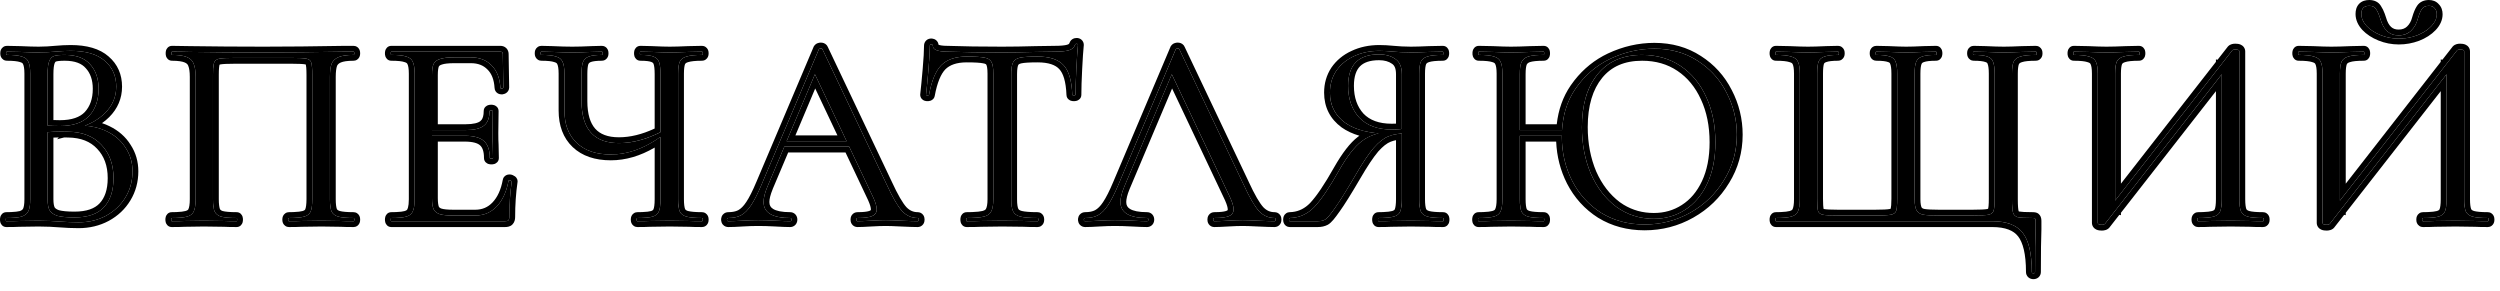 <?xml version="1.0" encoding="UTF-8"?> <svg xmlns="http://www.w3.org/2000/svg" width="129" height="15" viewBox="0 0 129 15" fill="none"><path d="M126.788 2.596C126.816 2.568 126.867 2.554 126.942 2.554C127.082 2.554 127.152 2.587 127.152 2.652V10.282C127.152 10.562 127.18 10.772 127.236 10.912C127.301 11.043 127.418 11.131 127.586 11.178C127.754 11.225 128.015 11.248 128.37 11.248C128.398 11.248 128.412 11.276 128.412 11.332C128.412 11.388 128.398 11.416 128.37 11.416C128.081 11.416 127.847 11.411 127.67 11.402L126.704 11.388L125.682 11.402C125.523 11.411 125.304 11.416 125.024 11.416C124.996 11.416 124.982 11.388 124.982 11.332C124.982 11.276 124.996 11.248 125.024 11.248C125.388 11.248 125.654 11.225 125.822 11.178C125.99 11.131 126.102 11.043 126.158 10.912C126.214 10.781 126.242 10.571 126.242 10.282V3.436L126.508 3.492L120.222 11.542C120.194 11.579 120.138 11.598 120.054 11.598C119.914 11.598 119.844 11.565 119.844 11.5V3.8C119.844 3.52 119.811 3.315 119.746 3.184C119.69 3.053 119.573 2.965 119.396 2.918C119.228 2.862 118.967 2.834 118.612 2.834C118.593 2.834 118.584 2.806 118.584 2.75C118.584 2.694 118.593 2.666 118.612 2.666L119.34 2.68C119.732 2.699 120.049 2.708 120.292 2.708C120.563 2.708 120.903 2.699 121.314 2.68L121.972 2.666C121.991 2.666 122 2.694 122 2.75C122 2.806 121.991 2.834 121.972 2.834C121.608 2.834 121.342 2.862 121.174 2.918C121.006 2.965 120.889 3.053 120.824 3.184C120.768 3.315 120.74 3.52 120.74 3.8V10.73L120.488 10.674L126.788 2.596ZM123.764 1.826C124.025 1.826 124.24 1.747 124.408 1.588C124.576 1.429 124.693 1.224 124.758 0.972C124.823 0.748 124.893 0.58 124.968 0.468C125.043 0.356 125.164 0.3 125.332 0.3C125.463 0.3 125.561 0.342 125.626 0.426C125.701 0.501 125.738 0.603 125.738 0.734C125.738 0.949 125.645 1.154 125.458 1.35C125.271 1.546 125.024 1.705 124.716 1.826C124.417 1.938 124.105 1.994 123.778 1.994C123.451 1.994 123.139 1.933 122.84 1.812C122.541 1.691 122.299 1.532 122.112 1.336C121.935 1.14 121.846 0.935 121.846 0.72C121.846 0.44 121.981 0.3 122.252 0.3C122.42 0.3 122.537 0.356 122.602 0.468C122.677 0.571 122.751 0.739 122.826 0.972C122.985 1.541 123.297 1.826 123.764 1.826Z" fill="black"></path><path d="M115.188 2.596C115.216 2.568 115.268 2.554 115.342 2.554C115.482 2.554 115.552 2.587 115.552 2.652V10.282C115.552 10.562 115.58 10.772 115.636 10.912C115.702 11.043 115.818 11.131 115.986 11.178C116.154 11.225 116.416 11.248 116.77 11.248C116.798 11.248 116.812 11.276 116.812 11.332C116.812 11.388 116.798 11.416 116.77 11.416C116.481 11.416 116.248 11.411 116.07 11.402L115.104 11.388L114.082 11.402C113.924 11.411 113.704 11.416 113.424 11.416C113.396 11.416 113.382 11.388 113.382 11.332C113.382 11.276 113.396 11.248 113.424 11.248C113.788 11.248 114.054 11.225 114.222 11.178C114.39 11.131 114.502 11.043 114.558 10.912C114.614 10.781 114.642 10.571 114.642 10.282V3.436L114.908 3.492L108.622 11.542C108.594 11.579 108.538 11.598 108.454 11.598C108.314 11.598 108.244 11.565 108.244 11.5V3.8C108.244 3.52 108.212 3.315 108.146 3.184C108.09 3.053 107.974 2.965 107.796 2.918C107.628 2.862 107.367 2.834 107.012 2.834C106.994 2.834 106.984 2.806 106.984 2.75C106.984 2.694 106.994 2.666 107.012 2.666L107.74 2.68C108.132 2.699 108.45 2.708 108.692 2.708C108.963 2.708 109.304 2.699 109.714 2.68L110.372 2.666C110.391 2.666 110.4 2.694 110.4 2.75C110.4 2.806 110.391 2.834 110.372 2.834C110.008 2.834 109.742 2.862 109.574 2.918C109.406 2.965 109.29 3.053 109.224 3.184C109.168 3.315 109.14 3.52 109.14 3.8V10.73L108.888 10.674L115.188 2.596Z" fill="black"></path><path d="M91.639 11.416C91.621 11.416 91.611 11.388 91.611 11.332C91.611 11.276 91.621 11.248 91.639 11.248C91.994 11.248 92.255 11.225 92.423 11.178C92.601 11.131 92.717 11.043 92.773 10.912C92.839 10.772 92.871 10.562 92.871 10.282V3.8C92.871 3.52 92.839 3.315 92.773 3.184C92.717 3.053 92.601 2.965 92.423 2.918C92.255 2.862 91.994 2.834 91.639 2.834C91.621 2.834 91.611 2.806 91.611 2.75C91.611 2.694 91.621 2.666 91.639 2.666L92.339 2.68C92.731 2.699 93.049 2.708 93.291 2.708C93.534 2.708 93.842 2.699 94.215 2.68L94.845 2.666C94.873 2.666 94.887 2.694 94.887 2.75C94.887 2.806 94.873 2.834 94.845 2.834C94.528 2.834 94.295 2.862 94.145 2.918C93.996 2.965 93.893 3.053 93.837 3.184C93.791 3.315 93.767 3.52 93.767 3.8V10.254C93.767 10.571 93.781 10.781 93.809 10.884C93.847 10.987 93.931 11.052 94.061 11.08C94.192 11.108 94.458 11.122 94.859 11.122H96.735C97.146 11.122 97.421 11.108 97.561 11.08C97.711 11.052 97.804 10.987 97.841 10.884C97.879 10.772 97.897 10.562 97.897 10.254V3.8C97.897 3.52 97.869 3.315 97.813 3.184C97.767 3.053 97.669 2.965 97.519 2.918C97.37 2.862 97.137 2.834 96.819 2.834C96.791 2.834 96.777 2.806 96.777 2.75C96.777 2.694 96.791 2.666 96.819 2.666L97.491 2.68C97.865 2.699 98.154 2.708 98.359 2.708C98.593 2.708 98.887 2.699 99.241 2.68L99.899 2.666C99.918 2.666 99.927 2.694 99.927 2.75C99.927 2.806 99.918 2.834 99.899 2.834C99.573 2.834 99.335 2.862 99.185 2.918C99.036 2.965 98.933 3.053 98.877 3.184C98.821 3.315 98.793 3.52 98.793 3.8V10.282C98.793 10.553 98.831 10.749 98.905 10.87C98.98 10.982 99.097 11.052 99.255 11.08C99.423 11.108 99.694 11.122 100.067 11.122H101.761C102.181 11.122 102.461 11.108 102.601 11.08C102.741 11.052 102.83 10.987 102.867 10.884C102.905 10.781 102.923 10.571 102.923 10.254V3.8C102.923 3.52 102.895 3.315 102.839 3.184C102.793 3.053 102.695 2.965 102.545 2.918C102.396 2.862 102.163 2.834 101.845 2.834C101.817 2.834 101.803 2.806 101.803 2.75C101.803 2.694 101.817 2.666 101.845 2.666L102.475 2.68C102.849 2.699 103.157 2.708 103.399 2.708C103.642 2.708 103.959 2.699 104.351 2.68L105.051 2.666C105.079 2.666 105.093 2.694 105.093 2.75C105.093 2.806 105.079 2.834 105.051 2.834C104.687 2.834 104.421 2.862 104.253 2.918C104.085 2.965 103.969 3.053 103.903 3.184C103.847 3.315 103.819 3.52 103.819 3.8V10.282C103.819 10.627 103.838 10.861 103.875 10.982C103.913 11.094 103.992 11.169 104.113 11.206C104.244 11.234 104.501 11.248 104.883 11.248C104.958 11.248 105 11.257 105.009 11.276C105.028 11.295 105.037 11.341 105.037 11.416V11.822C105.019 12.289 105.009 13.026 105.009 14.034C105.009 14.081 104.981 14.104 104.925 14.104C104.869 14.104 104.841 14.081 104.841 14.034C104.841 13.082 104.683 12.405 104.365 12.004C104.057 11.612 103.535 11.416 102.797 11.416H91.639Z" fill="black"></path><path d="M77.973 6.712H81.039V7.006H77.973V6.712ZM77.525 3.8C77.525 3.52 77.492 3.315 77.427 3.184C77.371 3.053 77.259 2.965 77.091 2.918C76.923 2.862 76.661 2.834 76.307 2.834C76.288 2.834 76.279 2.806 76.279 2.75C76.279 2.694 76.288 2.666 76.307 2.666L77.021 2.68C77.413 2.699 77.725 2.708 77.959 2.708C78.229 2.708 78.57 2.699 78.981 2.68L79.653 2.666C79.671 2.666 79.681 2.694 79.681 2.75C79.681 2.806 79.671 2.834 79.653 2.834C79.298 2.834 79.032 2.862 78.855 2.918C78.687 2.974 78.57 3.072 78.505 3.212C78.449 3.343 78.421 3.548 78.421 3.828V10.282C78.421 10.562 78.449 10.772 78.505 10.912C78.57 11.043 78.687 11.131 78.855 11.178C79.023 11.225 79.289 11.248 79.653 11.248C79.671 11.248 79.681 11.276 79.681 11.332C79.681 11.388 79.671 11.416 79.653 11.416C79.363 11.416 79.135 11.411 78.967 11.402L77.959 11.388L76.993 11.402C76.825 11.411 76.591 11.416 76.293 11.416C76.274 11.416 76.265 11.388 76.265 11.332C76.265 11.276 76.274 11.248 76.293 11.248C76.647 11.248 76.909 11.225 77.077 11.178C77.254 11.131 77.371 11.043 77.427 10.912C77.492 10.772 77.525 10.562 77.525 10.282V3.8ZM84.861 11.584C84.021 11.584 83.274 11.383 82.621 10.982C81.977 10.571 81.477 10.021 81.123 9.33C80.768 8.63 80.591 7.869 80.591 7.048C80.591 6.087 80.824 5.265 81.291 4.584C81.767 3.893 82.369 3.375 83.097 3.03C83.834 2.685 84.59 2.512 85.365 2.512C86.214 2.512 86.961 2.722 87.605 3.142C88.249 3.553 88.743 4.099 89.089 4.78C89.443 5.461 89.621 6.185 89.621 6.95C89.621 7.799 89.401 8.579 88.963 9.288C88.533 9.997 87.955 10.557 87.227 10.968C86.499 11.379 85.71 11.584 84.861 11.584ZM85.337 11.29C85.934 11.29 86.471 11.136 86.947 10.828C87.432 10.52 87.815 10.067 88.095 9.47C88.375 8.873 88.515 8.163 88.515 7.342C88.515 6.465 88.356 5.685 88.039 5.004C87.731 4.323 87.292 3.791 86.723 3.408C86.153 3.025 85.491 2.834 84.735 2.834C83.745 2.834 82.98 3.165 82.439 3.828C81.897 4.491 81.627 5.401 81.627 6.558C81.627 7.435 81.781 8.238 82.089 8.966C82.406 9.685 82.845 10.254 83.405 10.674C83.974 11.085 84.618 11.29 85.337 11.29Z" fill="black"></path><path d="M74.463 11.248C74.481 11.248 74.491 11.276 74.491 11.332C74.491 11.388 74.481 11.416 74.463 11.416C74.155 11.416 73.917 11.411 73.749 11.402L72.797 11.388L71.817 11.402C71.649 11.411 71.42 11.416 71.131 11.416C71.112 11.416 71.103 11.388 71.103 11.332C71.103 11.276 71.112 11.248 71.131 11.248C71.485 11.248 71.747 11.225 71.915 11.178C72.083 11.131 72.195 11.043 72.251 10.912C72.307 10.772 72.335 10.562 72.335 10.282V6.81L72.587 6.88C72.213 6.88 71.901 6.931 71.649 7.034C71.406 7.127 71.149 7.328 70.879 7.636C70.617 7.944 70.3 8.42 69.927 9.064C69.469 9.848 69.119 10.408 68.877 10.744C68.643 11.08 68.475 11.276 68.373 11.332C68.27 11.388 68.144 11.416 67.995 11.416H66.553C66.525 11.416 66.511 11.388 66.511 11.332C66.511 11.276 66.525 11.248 66.553 11.248C67.038 11.239 67.458 11.052 67.813 10.688C68.167 10.315 68.597 9.68 69.101 8.784C69.511 8.065 69.894 7.571 70.249 7.3C70.603 7.02 71.047 6.857 71.579 6.81L71.677 6.908C70.687 6.899 69.931 6.707 69.409 6.334C68.886 5.951 68.625 5.433 68.625 4.78C68.625 4.36 68.732 3.987 68.947 3.66C69.171 3.333 69.474 3.081 69.857 2.904C70.249 2.717 70.687 2.624 71.173 2.624C71.387 2.624 71.635 2.638 71.915 2.666C72.027 2.675 72.157 2.685 72.307 2.694C72.456 2.703 72.619 2.708 72.797 2.708C73.039 2.708 73.357 2.699 73.749 2.68L74.449 2.666C74.467 2.666 74.477 2.694 74.477 2.75C74.477 2.806 74.467 2.834 74.449 2.834C74.085 2.834 73.819 2.862 73.651 2.918C73.492 2.965 73.38 3.053 73.315 3.184C73.259 3.315 73.231 3.52 73.231 3.8V10.282C73.231 10.562 73.259 10.772 73.315 10.912C73.38 11.043 73.497 11.131 73.665 11.178C73.833 11.225 74.099 11.248 74.463 11.248ZM69.563 4.43C69.563 5.102 69.754 5.648 70.137 6.068C70.529 6.479 71.089 6.684 71.817 6.684C72.153 6.684 72.419 6.656 72.615 6.6L72.335 6.698V3.828C72.335 3.455 72.223 3.193 71.999 3.044C71.775 2.885 71.495 2.806 71.159 2.806C70.095 2.806 69.563 3.347 69.563 4.43Z" fill="black"></path><path d="M55.995 11.416C55.948 11.416 55.925 11.388 55.925 11.332C55.925 11.276 55.948 11.248 55.995 11.248C56.256 11.248 56.475 11.201 56.653 11.108C56.84 11.005 57.012 10.833 57.171 10.59C57.339 10.338 57.521 9.979 57.717 9.512L60.671 2.54C60.69 2.512 60.722 2.498 60.769 2.498C60.816 2.498 60.843 2.512 60.853 2.54L64.157 9.498C64.474 10.189 64.745 10.655 64.969 10.898C65.193 11.131 65.459 11.248 65.767 11.248C65.804 11.248 65.823 11.276 65.823 11.332C65.823 11.388 65.804 11.416 65.767 11.416C65.59 11.416 65.314 11.407 64.941 11.388C64.567 11.369 64.297 11.36 64.129 11.36C63.923 11.36 63.662 11.369 63.345 11.388C63.046 11.407 62.818 11.416 62.659 11.416C62.621 11.416 62.603 11.388 62.603 11.332C62.603 11.276 62.621 11.248 62.659 11.248C63.014 11.248 63.266 11.215 63.415 11.15C63.574 11.085 63.653 10.968 63.653 10.8C63.653 10.66 63.597 10.464 63.485 10.212L60.377 3.646L60.727 3.212L58.011 9.638C57.88 9.955 57.815 10.217 57.815 10.422C57.815 10.973 58.272 11.248 59.187 11.248C59.233 11.248 59.257 11.276 59.257 11.332C59.257 11.388 59.233 11.416 59.187 11.416C59.019 11.416 58.776 11.407 58.459 11.388C58.104 11.369 57.796 11.36 57.535 11.36C57.292 11.36 57.012 11.369 56.695 11.388C56.415 11.407 56.181 11.416 55.995 11.416Z" fill="black"></path><path d="M49.884 2.918C49.306 2.918 48.867 3.067 48.568 3.366C48.279 3.665 48.069 4.173 47.938 4.892C47.938 4.911 47.91 4.92 47.854 4.92C47.807 4.92 47.784 4.911 47.784 4.892C47.822 4.556 47.864 4.117 47.91 3.576C47.957 3.035 47.98 2.629 47.98 2.358C47.98 2.311 48.004 2.288 48.05 2.288C48.106 2.288 48.134 2.311 48.134 2.358C48.134 2.563 48.386 2.666 48.89 2.666C49.693 2.694 50.631 2.708 51.704 2.708C52.255 2.708 52.838 2.699 53.454 2.68L54.406 2.666C54.742 2.666 54.989 2.643 55.148 2.596C55.316 2.549 55.423 2.456 55.47 2.316C55.48 2.279 55.508 2.26 55.554 2.26C55.601 2.26 55.624 2.279 55.624 2.316C55.596 2.587 55.568 2.997 55.54 3.548C55.512 4.099 55.498 4.547 55.498 4.892C55.498 4.911 55.47 4.92 55.414 4.92C55.358 4.92 55.33 4.911 55.33 4.892C55.302 4.164 55.153 3.655 54.882 3.366C54.611 3.067 54.163 2.918 53.538 2.918C53.118 2.918 52.819 2.937 52.642 2.974C52.465 3.011 52.343 3.091 52.278 3.212C52.213 3.333 52.18 3.539 52.18 3.828V10.282C52.18 10.571 52.213 10.781 52.278 10.912C52.343 11.043 52.469 11.131 52.656 11.178C52.843 11.225 53.137 11.248 53.538 11.248C53.566 11.248 53.58 11.276 53.58 11.332C53.58 11.388 53.566 11.416 53.538 11.416C53.23 11.416 52.983 11.411 52.796 11.402L51.704 11.388L50.654 11.402C50.468 11.411 50.211 11.416 49.884 11.416C49.865 11.416 49.856 11.388 49.856 11.332C49.856 11.276 49.865 11.248 49.884 11.248C50.285 11.248 50.58 11.225 50.766 11.178C50.953 11.131 51.079 11.043 51.144 10.912C51.219 10.772 51.256 10.562 51.256 10.282V3.8C51.256 3.511 51.224 3.31 51.158 3.198C51.093 3.077 50.971 3.002 50.794 2.974C50.617 2.937 50.313 2.918 49.884 2.918Z" fill="black"></path><path d="M40.422 7.286H44.132L44.23 7.566H40.282L40.422 7.286ZM47.352 11.248C47.389 11.248 47.408 11.276 47.408 11.332C47.408 11.388 47.389 11.416 47.352 11.416C47.174 11.416 46.899 11.407 46.526 11.388C46.152 11.369 45.882 11.36 45.714 11.36C45.508 11.36 45.247 11.369 44.93 11.388C44.631 11.407 44.402 11.416 44.244 11.416C44.206 11.416 44.188 11.388 44.188 11.332C44.188 11.276 44.206 11.248 44.244 11.248C44.598 11.248 44.85 11.215 45 11.15C45.158 11.085 45.238 10.968 45.238 10.8C45.238 10.66 45.182 10.464 45.07 10.212L41.962 3.646L42.312 3.212L39.596 9.638C39.465 9.955 39.4 10.217 39.4 10.422C39.4 10.973 39.857 11.248 40.772 11.248C40.818 11.248 40.842 11.276 40.842 11.332C40.842 11.388 40.818 11.416 40.772 11.416C40.604 11.416 40.361 11.407 40.044 11.388C39.689 11.369 39.381 11.36 39.12 11.36C38.877 11.36 38.597 11.369 38.28 11.388C38 11.407 37.766 11.416 37.58 11.416C37.533 11.416 37.51 11.388 37.51 11.332C37.51 11.276 37.533 11.248 37.58 11.248C37.841 11.248 38.06 11.201 38.238 11.108C38.424 11.005 38.597 10.833 38.756 10.59C38.924 10.338 39.106 9.979 39.302 9.512L42.256 2.54C42.274 2.512 42.307 2.498 42.354 2.498C42.4 2.498 42.428 2.512 42.438 2.54L45.742 9.498C46.059 10.189 46.33 10.655 46.554 10.898C46.778 11.131 47.044 11.248 47.352 11.248Z" fill="black"></path><path d="M34.081 3.828C34.081 3.548 34.057 3.343 34.011 3.212C33.964 3.072 33.866 2.974 33.717 2.918C33.577 2.862 33.353 2.834 33.045 2.834C33.026 2.834 33.017 2.806 33.017 2.75C33.017 2.694 33.026 2.666 33.045 2.666L33.661 2.68C34.034 2.699 34.333 2.708 34.557 2.708C34.809 2.708 35.131 2.699 35.523 2.68L36.223 2.666C36.251 2.666 36.265 2.694 36.265 2.75C36.265 2.806 36.251 2.834 36.223 2.834C35.868 2.834 35.602 2.862 35.425 2.918C35.257 2.965 35.14 3.053 35.075 3.184C35.019 3.315 34.991 3.52 34.991 3.8V10.282C34.991 10.562 35.019 10.772 35.075 10.912C35.14 11.043 35.257 11.131 35.425 11.178C35.602 11.225 35.868 11.248 36.223 11.248C36.251 11.248 36.265 11.276 36.265 11.332C36.265 11.388 36.251 11.416 36.223 11.416C35.933 11.416 35.7 11.411 35.523 11.402L34.557 11.388L33.563 11.402C33.404 11.411 33.18 11.416 32.891 11.416C32.863 11.416 32.849 11.388 32.849 11.332C32.849 11.276 32.863 11.248 32.891 11.248C33.255 11.248 33.516 11.225 33.675 11.178C33.833 11.131 33.941 11.043 33.997 10.912C34.053 10.781 34.081 10.571 34.081 10.282V3.828ZM34.417 6.81C33.455 7.585 32.489 7.972 31.519 7.972C30.763 7.972 30.175 7.771 29.755 7.37C29.335 6.969 29.125 6.413 29.125 5.704V3.8C29.125 3.52 29.092 3.315 29.027 3.184C28.971 3.053 28.859 2.965 28.691 2.918C28.532 2.862 28.28 2.834 27.935 2.834C27.907 2.834 27.893 2.806 27.893 2.75C27.893 2.694 27.907 2.666 27.935 2.666L28.523 2.68C28.896 2.699 29.232 2.708 29.531 2.708C29.811 2.708 30.137 2.699 30.511 2.68L31.057 2.666C31.085 2.666 31.099 2.694 31.099 2.75C31.099 2.806 31.085 2.834 31.057 2.834C30.758 2.834 30.534 2.862 30.385 2.918C30.235 2.974 30.133 3.072 30.077 3.212C30.03 3.343 30.007 3.548 30.007 3.828V5.214C30.007 6.661 30.651 7.384 31.939 7.384C32.685 7.384 33.469 7.16 34.291 6.712L34.417 6.81Z" fill="black"></path><path d="M20.191 11.416C20.172 11.416 20.163 11.388 20.163 11.332C20.163 11.276 20.172 11.248 20.191 11.248C20.546 11.248 20.802 11.225 20.961 11.178C21.129 11.131 21.241 11.043 21.297 10.912C21.362 10.772 21.395 10.562 21.395 10.282V3.8C21.395 3.52 21.362 3.315 21.297 3.184C21.241 3.053 21.129 2.965 20.961 2.918C20.802 2.862 20.546 2.834 20.191 2.834C20.172 2.834 20.163 2.806 20.163 2.75C20.163 2.694 20.172 2.666 20.191 2.666H25.819C25.903 2.666 25.945 2.708 25.945 2.792L25.973 4.514C25.973 4.542 25.945 4.561 25.889 4.57C25.842 4.57 25.819 4.556 25.819 4.528C25.791 4.033 25.642 3.651 25.371 3.38C25.1 3.1 24.741 2.96 24.293 2.96H23.439C23.112 2.96 22.87 2.988 22.711 3.044C22.552 3.091 22.44 3.175 22.375 3.296C22.319 3.417 22.291 3.609 22.291 3.87V10.226C22.291 10.478 22.319 10.669 22.375 10.8C22.44 10.921 22.548 11.005 22.697 11.052C22.846 11.099 23.08 11.122 23.397 11.122H24.517C24.965 11.122 25.338 10.963 25.637 10.646C25.936 10.329 26.136 9.89 26.239 9.33C26.239 9.311 26.258 9.302 26.295 9.302C26.323 9.302 26.346 9.311 26.365 9.33C26.393 9.339 26.407 9.349 26.407 9.358C26.323 9.946 26.281 10.562 26.281 11.206C26.281 11.281 26.262 11.337 26.225 11.374C26.197 11.402 26.141 11.416 26.057 11.416H20.191ZM25.273 8.154C25.273 7.743 25.17 7.449 24.965 7.272C24.769 7.095 24.438 7.006 23.971 7.006H21.871V6.712H24.013C24.461 6.712 24.778 6.637 24.965 6.488C25.161 6.339 25.259 6.087 25.259 5.732C25.259 5.713 25.287 5.704 25.343 5.704C25.399 5.704 25.427 5.713 25.427 5.732L25.413 6.866C25.413 7.137 25.418 7.342 25.427 7.482L25.441 8.154C25.441 8.173 25.413 8.182 25.357 8.182C25.301 8.182 25.273 8.173 25.273 8.154Z" fill="black"></path><path d="M18.242 11.248C18.27 11.248 18.284 11.276 18.284 11.332C18.284 11.388 18.27 11.416 18.242 11.416C17.943 11.416 17.71 11.411 17.542 11.402L16.59 11.388L15.596 11.402C15.428 11.411 15.199 11.416 14.91 11.416C14.882 11.416 14.868 11.388 14.868 11.332C14.868 11.276 14.882 11.248 14.91 11.248C15.265 11.248 15.526 11.225 15.694 11.178C15.862 11.131 15.974 11.043 16.03 10.912C16.086 10.772 16.114 10.562 16.114 10.282V3.856C16.114 3.539 16.095 3.329 16.058 3.226C16.03 3.123 15.951 3.058 15.82 3.03C15.689 3.002 15.423 2.988 15.022 2.988H12.152C11.732 2.988 11.452 3.002 11.312 3.03C11.172 3.058 11.083 3.128 11.046 3.24C11.009 3.343 10.99 3.548 10.99 3.856V10.282C10.99 10.562 11.018 10.772 11.074 10.912C11.139 11.043 11.251 11.131 11.41 11.178C11.578 11.225 11.844 11.248 12.208 11.248C12.227 11.248 12.236 11.276 12.236 11.332C12.236 11.388 12.227 11.416 12.208 11.416C11.919 11.416 11.69 11.411 11.522 11.402L10.514 11.388L9.562 11.402C9.394 11.411 9.161 11.416 8.862 11.416C8.843 11.416 8.834 11.388 8.834 11.332C8.834 11.276 8.843 11.248 8.862 11.248C9.217 11.248 9.478 11.225 9.646 11.178C9.823 11.131 9.94 11.043 9.996 10.912C10.061 10.772 10.094 10.562 10.094 10.282V3.968C10.094 3.679 10.061 3.455 9.996 3.296C9.94 3.137 9.823 3.021 9.646 2.946C9.469 2.871 9.212 2.834 8.876 2.834C8.857 2.834 8.848 2.806 8.848 2.75C8.848 2.694 8.857 2.666 8.876 2.666C9.193 2.666 9.497 2.671 9.786 2.68C10.999 2.699 12.273 2.708 13.608 2.708C14.821 2.708 16.212 2.694 17.78 2.666H18.242C18.27 2.666 18.284 2.694 18.284 2.75C18.284 2.806 18.27 2.834 18.242 2.834C17.906 2.834 17.649 2.871 17.472 2.946C17.295 3.021 17.173 3.137 17.108 3.296C17.052 3.455 17.024 3.679 17.024 3.968V10.282C17.024 10.562 17.052 10.772 17.108 10.912C17.173 11.043 17.29 11.131 17.458 11.178C17.626 11.225 17.887 11.248 18.242 11.248Z" fill="black"></path><path d="M4.08 6.474C4.621 6.474 5.102 6.577 5.522 6.782C5.942 6.987 6.264 7.272 6.488 7.636C6.721 7.991 6.838 8.392 6.838 8.84C6.838 9.335 6.716 9.783 6.474 10.184C6.231 10.585 5.895 10.903 5.466 11.136C5.046 11.36 4.574 11.472 4.052 11.472C3.744 11.472 3.408 11.458 3.044 11.43C2.913 11.421 2.759 11.411 2.582 11.402C2.404 11.393 2.208 11.388 1.994 11.388L1.042 11.402C0.874 11.411 0.636 11.416 0.328 11.416C0.309 11.416 0.3 11.388 0.3 11.332C0.3 11.276 0.309 11.248 0.328 11.248C0.682 11.248 0.944 11.225 1.112 11.178C1.28 11.122 1.396 11.029 1.462 10.898C1.527 10.767 1.56 10.562 1.56 10.282V3.8C1.56 3.52 1.527 3.315 1.462 3.184C1.406 3.053 1.294 2.965 1.126 2.918C0.958 2.862 0.701 2.834 0.356 2.834C0.328 2.834 0.314 2.806 0.314 2.75C0.314 2.694 0.328 2.666 0.356 2.666L1.042 2.68C1.434 2.699 1.751 2.708 1.994 2.708C2.162 2.708 2.316 2.703 2.456 2.694C2.605 2.685 2.731 2.675 2.834 2.666C3.132 2.638 3.403 2.624 3.646 2.624C4.43 2.624 5.018 2.797 5.41 3.142C5.802 3.478 5.998 3.921 5.998 4.472C5.998 4.995 5.806 5.447 5.424 5.83C5.05 6.203 4.551 6.469 3.926 6.628L4.08 6.474ZM3.338 2.834C3.086 2.834 2.904 2.853 2.792 2.89C2.68 2.927 2.596 3.016 2.54 3.156C2.484 3.296 2.456 3.52 2.456 3.828V6.572L2.008 6.46C2.409 6.488 2.768 6.502 3.086 6.502C3.767 6.502 4.271 6.329 4.598 5.984C4.924 5.629 5.088 5.163 5.088 4.584C5.088 4.061 4.943 3.641 4.654 3.324C4.374 2.997 3.935 2.834 3.338 2.834ZM3.842 11.22C4.523 11.22 5.027 11.047 5.354 10.702C5.69 10.347 5.858 9.843 5.858 9.19C5.858 8.481 5.648 7.907 5.228 7.468C4.817 7.029 4.248 6.805 3.52 6.796C2.988 6.777 2.498 6.801 2.05 6.866L2.456 6.712V10.282C2.456 10.525 2.488 10.711 2.554 10.842C2.628 10.973 2.764 11.071 2.96 11.136C3.165 11.192 3.459 11.22 3.842 11.22Z" fill="black"></path><path d="M125.942 10.282V4.703L121.04 10.98V11.104L120.958 11.085L120.461 11.721L120.462 11.722C120.345 11.878 120.16 11.898 120.054 11.898C119.97 11.898 119.864 11.89 119.77 11.846C119.718 11.822 119.659 11.781 119.613 11.717C119.565 11.649 119.544 11.573 119.544 11.5V3.8C119.544 3.531 119.511 3.384 119.478 3.318L119.474 3.311L119.47 3.302C119.46 3.28 119.435 3.238 119.319 3.208L119.311 3.206L119.301 3.202C119.181 3.162 118.96 3.134 118.612 3.134C118.404 3.134 118.325 2.962 118.307 2.908C118.297 2.878 118.29 2.847 118.287 2.82L118.284 2.75L118.287 2.68C118.29 2.653 118.297 2.622 118.307 2.592C118.325 2.538 118.404 2.366 118.612 2.366H118.618L119.346 2.38H119.354C119.744 2.398 120.056 2.408 120.292 2.408V2.708L119.872 2.701C119.713 2.697 119.536 2.689 119.34 2.68L118.612 2.666C118.594 2.666 118.584 2.694 118.584 2.75C118.584 2.806 118.594 2.834 118.612 2.834C118.967 2.834 119.228 2.862 119.396 2.918C119.573 2.965 119.69 3.053 119.746 3.184C119.811 3.314 119.844 3.52 119.844 3.8V11.5C119.844 11.565 119.914 11.598 120.054 11.598C120.138 11.598 120.194 11.579 120.222 11.542L126.242 3.832V10.282L126.236 10.484C126.226 10.671 126.2 10.814 126.158 10.912L126.105 11.002C126.043 11.084 125.948 11.143 125.822 11.178C125.654 11.224 125.388 11.248 125.024 11.248L125.006 11.253C124.99 11.263 124.982 11.29 124.982 11.332C124.982 11.374 124.99 11.401 125.006 11.411L125.024 11.416C125.304 11.416 125.523 11.412 125.682 11.402L126.704 11.388L127.67 11.402C127.758 11.407 127.861 11.41 127.978 11.412L128.37 11.416C128.384 11.416 128.394 11.409 128.401 11.395L128.412 11.332C128.412 11.29 128.404 11.264 128.389 11.253L128.37 11.248C128.015 11.248 127.754 11.224 127.586 11.178C127.418 11.131 127.302 11.043 127.236 10.912C127.194 10.807 127.168 10.662 127.157 10.479L127.152 10.282V2.652C127.152 2.603 127.113 2.573 127.034 2.561L126.942 2.554C126.868 2.554 126.816 2.568 126.788 2.596L120.74 10.351V3.8C120.74 3.52 120.768 3.314 120.824 3.184C120.89 3.053 121.006 2.965 121.174 2.918C121.342 2.862 121.608 2.834 121.972 2.834C121.981 2.834 121.988 2.827 121.993 2.813L122 2.75C122 2.694 121.99 2.666 121.972 2.666L121.313 2.68C120.903 2.698 120.563 2.708 120.292 2.708V2.408C120.556 2.408 120.893 2.398 121.301 2.38H121.308L121.966 2.366H121.972C122.18 2.366 122.259 2.538 122.277 2.592C122.298 2.653 122.3 2.713 122.3 2.75C122.3 2.787 122.298 2.847 122.277 2.908C122.259 2.962 122.18 3.134 121.972 3.134C121.613 3.134 121.388 3.162 121.269 3.202L121.262 3.205L121.254 3.207C121.157 3.234 121.118 3.273 121.097 3.311C121.067 3.386 121.04 3.539 121.04 3.8V9.478L125.942 3.192V3.066L126.026 3.084L126.552 2.411L126.562 2.396L126.576 2.384C126.693 2.267 126.851 2.254 126.942 2.254C127.026 2.254 127.132 2.262 127.227 2.307C127.278 2.331 127.337 2.37 127.383 2.435C127.431 2.502 127.452 2.579 127.452 2.652V10.282C127.452 10.54 127.478 10.7 127.511 10.789C127.532 10.826 127.572 10.863 127.666 10.889C127.793 10.924 128.021 10.948 128.37 10.948C128.43 10.948 128.495 10.964 128.555 11.004C128.613 11.043 128.649 11.092 128.67 11.135C128.708 11.211 128.712 11.289 128.712 11.332C128.712 11.375 128.708 11.453 128.67 11.529C128.649 11.572 128.613 11.621 128.555 11.66C128.495 11.7 128.43 11.716 128.37 11.716C128.085 11.716 127.849 11.71 127.666 11.701V11.702L126.703 11.688L125.687 11.702L125.686 11.701C125.52 11.71 125.299 11.716 125.024 11.716C124.965 11.716 124.899 11.7 124.839 11.66C124.781 11.621 124.745 11.572 124.724 11.529C124.704 11.491 124.694 11.452 124.688 11.418L124.682 11.332L124.688 11.246C124.694 11.212 124.704 11.173 124.724 11.135C124.745 11.092 124.781 11.043 124.839 11.004C124.899 10.964 124.965 10.948 125.024 10.948L125.271 10.943C125.493 10.935 125.646 10.915 125.741 10.889C125.843 10.86 125.87 10.822 125.882 10.794C125.913 10.722 125.942 10.564 125.942 10.282ZM121.546 0.72C121.546 0.536 121.59 0.343 121.731 0.196C121.875 0.048 122.068 0 122.252 0C122.49 1.10652e-06 122.726 0.085 122.861 0.316H122.86C122.931 0.42 122.995 0.553 123.052 0.707L123.111 0.881L123.115 0.892C123.185 1.143 123.281 1.299 123.382 1.391C123.477 1.477 123.597 1.526 123.764 1.526C123.959 1.526 124.097 1.469 124.202 1.37C124.324 1.255 124.415 1.101 124.468 0.896L124.47 0.888C124.538 0.653 124.619 0.451 124.719 0.302C124.863 0.085 125.092 0 125.332 0C125.52 1.76308e-05 125.704 0.061 125.838 0.214C125.982 0.358 126.038 0.544 126.038 0.734C126.038 1.045 125.9 1.32 125.675 1.557C125.452 1.79 125.166 1.972 124.826 2.105L124.821 2.107V2.106C124.488 2.231 124.14 2.294 123.778 2.294C123.413 2.294 123.062 2.226 122.727 2.09C122.396 1.956 122.116 1.775 121.895 1.543L121.89 1.537C121.674 1.299 121.546 1.025 121.546 0.72ZM121.846 0.72C121.846 0.934 121.935 1.14 122.112 1.336C122.299 1.532 122.541 1.691 122.84 1.812C123.138 1.934 123.452 1.994 123.778 1.994C124.023 1.994 124.26 1.962 124.489 1.899L124.716 1.826C124.947 1.735 125.144 1.623 125.307 1.49L125.458 1.35C125.621 1.178 125.713 1 125.733 0.814L125.738 0.734C125.738 0.604 125.701 0.5 125.626 0.426C125.577 0.363 125.51 0.323 125.424 0.308L125.332 0.3C125.164 0.3 125.042 0.356 124.968 0.468C124.893 0.58 124.823 0.748 124.758 0.972C124.693 1.224 124.576 1.429 124.408 1.588L124.343 1.644C124.186 1.765 123.992 1.826 123.764 1.826C123.355 1.826 123.065 1.608 122.893 1.172L122.826 0.972C122.752 0.738 122.676 0.57 122.602 0.468C122.553 0.384 122.475 0.331 122.368 0.311L122.252 0.3C121.981 0.3 121.846 0.44 121.846 0.72Z" fill="black"></path><path d="M114.342 10.282V4.704L109.44 10.98V11.104L109.358 11.085L108.861 11.721L108.862 11.722C108.745 11.878 108.56 11.898 108.454 11.898C108.37 11.898 108.265 11.89 108.17 11.846C108.119 11.822 108.06 11.781 108.014 11.717C107.965 11.649 107.944 11.573 107.944 11.5V3.8C107.944 3.532 107.911 3.385 107.878 3.318L107.874 3.311L107.87 3.302C107.861 3.28 107.835 3.238 107.72 3.208L107.711 3.206L107.701 3.202C107.581 3.162 107.359 3.134 107.012 3.134C106.804 3.134 106.725 2.962 106.707 2.908C106.697 2.878 106.691 2.847 106.688 2.82L106.685 2.75L106.688 2.68C106.691 2.653 106.697 2.622 106.707 2.592C106.725 2.538 106.804 2.366 107.012 2.366H107.018L107.746 2.38H107.755C108.144 2.398 108.457 2.408 108.692 2.408V2.708L108.272 2.701C108.114 2.697 107.936 2.689 107.74 2.68L107.012 2.666C106.993 2.666 106.984 2.694 106.984 2.75C106.984 2.806 106.993 2.834 107.012 2.834C107.366 2.834 107.628 2.862 107.796 2.918C107.973 2.965 108.09 3.053 108.146 3.184C108.212 3.314 108.244 3.52 108.244 3.8V11.5C108.244 11.565 108.314 11.598 108.454 11.598C108.538 11.598 108.594 11.579 108.622 11.542L114.643 3.832V10.282L114.637 10.484C114.626 10.671 114.601 10.814 114.559 10.912L114.506 11.002C114.443 11.084 114.349 11.143 114.223 11.178C114.055 11.224 113.788 11.248 113.424 11.248L113.406 11.253C113.39 11.263 113.382 11.29 113.382 11.332C113.382 11.388 113.396 11.416 113.424 11.416C113.704 11.416 113.923 11.412 114.082 11.402L115.104 11.388L116.07 11.402C116.159 11.407 116.261 11.41 116.378 11.412L116.771 11.416C116.784 11.416 116.795 11.409 116.802 11.395L116.812 11.332C116.812 11.29 116.804 11.263 116.788 11.253L116.771 11.248C116.416 11.248 116.154 11.224 115.986 11.178C115.818 11.131 115.701 11.043 115.636 10.912C115.594 10.807 115.568 10.662 115.558 10.479L115.552 10.282V2.652C115.552 2.587 115.482 2.554 115.342 2.554C115.268 2.554 115.216 2.568 115.188 2.596L109.141 10.351V3.8C109.141 3.52 109.169 3.314 109.225 3.184C109.29 3.053 109.406 2.965 109.574 2.918C109.742 2.862 110.008 2.834 110.372 2.834C110.381 2.834 110.389 2.827 110.394 2.813L110.4 2.75C110.4 2.694 110.391 2.666 110.372 2.666L109.714 2.68C109.303 2.698 108.963 2.708 108.692 2.708V2.408C108.957 2.408 109.292 2.398 109.7 2.38H109.708L110.366 2.366H110.372C110.58 2.366 110.66 2.538 110.678 2.592C110.698 2.653 110.7 2.713 110.7 2.75C110.7 2.787 110.698 2.847 110.678 2.908C110.66 2.962 110.58 3.134 110.372 3.134C110.014 3.134 109.789 3.162 109.669 3.202L109.662 3.205L109.654 3.207C109.558 3.234 109.518 3.273 109.497 3.311C109.467 3.386 109.44 3.539 109.44 3.8V9.477L114.342 3.192V3.066L114.426 3.084L114.951 2.411L114.963 2.396L114.976 2.384C115.092 2.267 115.25 2.254 115.342 2.254C115.426 2.254 115.532 2.262 115.627 2.307C115.678 2.331 115.737 2.37 115.783 2.435C115.831 2.502 115.853 2.579 115.853 2.652V10.282C115.853 10.54 115.879 10.7 115.911 10.789C115.933 10.826 115.973 10.863 116.066 10.889C116.193 10.924 116.421 10.948 116.771 10.948C116.83 10.948 116.895 10.964 116.955 11.004C117.013 11.043 117.049 11.092 117.07 11.135C117.109 11.211 117.112 11.289 117.112 11.332C117.112 11.375 117.109 11.453 117.07 11.529C117.049 11.572 117.013 11.621 116.955 11.66C116.895 11.7 116.83 11.716 116.771 11.716C116.484 11.716 116.249 11.71 116.065 11.701L115.104 11.688L114.086 11.702L114.085 11.701C113.919 11.71 113.698 11.716 113.424 11.716C113.364 11.716 113.299 11.7 113.239 11.66C113.181 11.621 113.145 11.572 113.124 11.529C113.105 11.491 113.095 11.452 113.089 11.418L113.082 11.332L113.089 11.246C113.095 11.212 113.105 11.173 113.124 11.135C113.145 11.092 113.181 11.043 113.239 11.004C113.299 10.964 113.364 10.948 113.424 10.948L113.67 10.943C113.893 10.935 114.047 10.915 114.142 10.889C114.244 10.86 114.27 10.822 114.282 10.794C114.313 10.722 114.342 10.564 114.342 10.282Z" fill="black"></path><path d="M104.847 14.065C104.854 14.082 104.867 14.094 104.889 14.1L104.925 14.104C104.967 14.104 104.993 14.091 105.004 14.065L105.009 14.034C105.009 13.026 105.018 12.289 105.037 11.822V11.416C105.037 11.341 105.027 11.295 105.009 11.276C105.004 11.267 104.992 11.259 104.971 11.255L104.883 11.248C104.501 11.248 104.244 11.234 104.113 11.206C104.022 11.178 103.955 11.129 103.911 11.059L103.875 10.982C103.847 10.891 103.829 10.737 103.822 10.52L103.819 10.282V3.8C103.819 3.52 103.847 3.314 103.903 3.184C103.969 3.053 104.085 2.965 104.253 2.918C104.421 2.862 104.687 2.834 105.051 2.834C105.079 2.834 105.093 2.806 105.093 2.75C105.093 2.694 105.079 2.666 105.051 2.666L104.351 2.68C103.959 2.698 103.642 2.708 103.399 2.708V2.408C103.635 2.408 103.947 2.398 104.337 2.38H104.345L105.045 2.366H105.051C105.11 2.366 105.176 2.382 105.235 2.422C105.293 2.46 105.329 2.51 105.351 2.553C105.389 2.629 105.393 2.707 105.393 2.75C105.393 2.793 105.389 2.871 105.351 2.947C105.329 2.99 105.293 3.04 105.235 3.078C105.176 3.118 105.11 3.134 105.051 3.134C104.693 3.134 104.467 3.162 104.348 3.202L104.341 3.205L104.333 3.207C104.236 3.234 104.197 3.273 104.176 3.311C104.146 3.386 104.119 3.539 104.119 3.8V10.282C104.119 10.627 104.139 10.816 104.161 10.891C104.165 10.9 104.167 10.903 104.168 10.903C104.169 10.904 104.176 10.909 104.194 10.915C104.298 10.934 104.519 10.948 104.883 10.948C104.928 10.948 104.983 10.95 105.035 10.962C105.061 10.968 105.1 10.978 105.14 11C105.172 11.018 105.217 11.051 105.254 11.104C105.3 11.168 105.317 11.233 105.324 11.267C105.334 11.317 105.337 11.369 105.337 11.416V11.834C105.319 12.294 105.309 13.027 105.309 14.034C105.309 14.12 105.28 14.233 105.18 14.317C105.09 14.392 104.987 14.404 104.925 14.404C104.863 14.404 104.76 14.392 104.67 14.317C104.569 14.233 104.541 14.12 104.541 14.034C104.541 13.099 104.382 12.509 104.13 12.19L104.129 12.19C103.901 11.899 103.488 11.716 102.797 11.716H91.639C91.431 11.716 91.351 11.544 91.333 11.49C91.323 11.46 91.317 11.43 91.314 11.402L91.311 11.332L91.314 11.262C91.317 11.235 91.323 11.204 91.333 11.174C91.351 11.12 91.43 10.948 91.639 10.948L91.879 10.943C92.096 10.935 92.248 10.915 92.343 10.889L92.347 10.888C92.463 10.857 92.488 10.816 92.497 10.794L92.501 10.785C92.538 10.705 92.571 10.548 92.571 10.282V3.8C92.571 3.532 92.538 3.385 92.505 3.318L92.501 3.311L92.497 3.302C92.487 3.28 92.462 3.238 92.347 3.208L92.337 3.206L92.328 3.202C92.208 3.162 91.987 3.134 91.639 3.134C91.43 3.134 91.351 2.962 91.333 2.908C91.313 2.847 91.311 2.787 91.311 2.75C91.311 2.713 91.313 2.653 91.333 2.592C91.351 2.538 91.431 2.366 91.639 2.366H91.644L92.345 2.38H92.353C92.743 2.398 93.055 2.408 93.291 2.408V2.708L92.871 2.701C92.712 2.697 92.535 2.689 92.339 2.68L91.639 2.666C91.62 2.666 91.611 2.694 91.611 2.75C91.611 2.806 91.62 2.834 91.639 2.834C91.993 2.834 92.255 2.862 92.423 2.918C92.6 2.965 92.717 3.053 92.773 3.184C92.839 3.314 92.871 3.52 92.871 3.8V10.282L92.865 10.479C92.853 10.662 92.822 10.807 92.773 10.912L92.72 11.002C92.655 11.084 92.556 11.143 92.423 11.178C92.255 11.224 91.993 11.248 91.639 11.248L91.627 11.253C91.616 11.263 91.611 11.29 91.611 11.332C91.611 11.388 91.62 11.416 91.639 11.416H102.797C103.534 11.416 104.057 11.612 104.365 12.004C104.683 12.405 104.841 13.082 104.841 14.034L104.847 14.065ZM93.767 10.254V3.8C93.767 3.52 93.79 3.314 93.837 3.184C93.893 3.053 93.996 2.965 94.144 2.918C94.294 2.862 94.528 2.834 94.845 2.834C94.873 2.834 94.887 2.806 94.887 2.75C94.887 2.694 94.873 2.666 94.845 2.666L94.215 2.68C93.842 2.698 93.534 2.708 93.291 2.708V2.408C93.527 2.408 93.829 2.399 94.2 2.381L94.208 2.38L94.838 2.366H94.845C94.904 2.366 94.969 2.382 95.029 2.422C95.087 2.46 95.123 2.51 95.144 2.553C95.183 2.629 95.186 2.707 95.186 2.75C95.186 2.793 95.183 2.871 95.144 2.947C95.123 2.99 95.087 3.04 95.029 3.078C94.969 3.118 94.904 3.134 94.845 3.134C94.535 3.134 94.347 3.163 94.25 3.199L94.242 3.202L94.234 3.204C94.165 3.226 94.134 3.256 94.116 3.293C94.089 3.375 94.067 3.536 94.067 3.8V10.254C94.067 10.536 94.081 10.7 94.095 10.776C94.101 10.779 94.11 10.784 94.124 10.787C94.219 10.807 94.453 10.822 94.859 10.822H96.735C97.15 10.822 97.395 10.807 97.502 10.786L97.506 10.785C97.534 10.78 97.551 10.772 97.561 10.768C97.578 10.695 97.597 10.534 97.597 10.254V3.8C97.597 3.529 97.568 3.374 97.537 3.302L97.533 3.294L97.53 3.285C97.52 3.255 97.502 3.227 97.43 3.204L97.422 3.202L97.414 3.199C97.317 3.163 97.129 3.134 96.819 3.134C96.76 3.134 96.694 3.118 96.634 3.078C96.576 3.04 96.541 2.99 96.519 2.947C96.481 2.871 96.477 2.793 96.477 2.75C96.477 2.707 96.481 2.629 96.519 2.553C96.541 2.51 96.576 2.46 96.634 2.422C96.694 2.382 96.76 2.366 96.819 2.366H96.825L97.497 2.38H97.506V2.381C97.877 2.399 98.162 2.408 98.359 2.408V2.708L97.988 2.701C97.844 2.697 97.678 2.689 97.491 2.68L96.819 2.666C96.791 2.666 96.777 2.694 96.777 2.75C96.777 2.806 96.791 2.834 96.819 2.834C97.136 2.834 97.369 2.862 97.519 2.918C97.668 2.965 97.766 3.053 97.812 3.184C97.868 3.314 97.897 3.52 97.897 3.8V10.254L97.894 10.467C97.887 10.661 97.869 10.8 97.841 10.884C97.803 10.986 97.71 11.052 97.561 11.08C97.421 11.108 97.145 11.122 96.735 11.122H94.859C94.558 11.122 94.333 11.114 94.185 11.099L94.061 11.08C93.93 11.052 93.846 10.986 93.809 10.884C93.781 10.781 93.767 10.571 93.767 10.254ZM102.623 10.254V3.8C102.623 3.529 102.594 3.374 102.563 3.302L102.56 3.294L102.557 3.285C102.546 3.255 102.528 3.227 102.455 3.204L102.447 3.202L102.439 3.199C102.343 3.163 102.154 3.134 101.845 3.134C101.785 3.134 101.72 3.118 101.66 3.078C101.602 3.039 101.566 2.99 101.545 2.947C101.507 2.871 101.503 2.793 101.503 2.75C101.503 2.707 101.507 2.629 101.545 2.553C101.566 2.51 101.602 2.461 101.66 2.422C101.72 2.382 101.785 2.366 101.845 2.366H101.852L102.481 2.38H102.49V2.381C102.861 2.399 103.164 2.408 103.399 2.408V2.708L102.986 2.701C102.832 2.697 102.661 2.689 102.475 2.68L101.845 2.666C101.817 2.666 101.803 2.694 101.803 2.75C101.803 2.806 101.817 2.834 101.845 2.834C102.162 2.834 102.396 2.862 102.545 2.918C102.694 2.965 102.792 3.053 102.839 3.184C102.895 3.314 102.923 3.52 102.923 3.8V10.254C102.923 10.571 102.904 10.781 102.867 10.884L102.829 10.954C102.782 11.017 102.705 11.059 102.601 11.08L102.47 11.099C102.312 11.114 102.076 11.122 101.761 11.122H100.067C99.787 11.122 99.565 11.114 99.4 11.099L99.255 11.08C99.136 11.059 99.04 11.014 98.969 10.946L98.905 10.87C98.849 10.779 98.814 10.646 98.8 10.471L98.793 10.282V3.8C98.793 3.52 98.821 3.314 98.877 3.184C98.933 3.053 99.036 2.965 99.185 2.918C99.297 2.876 99.459 2.849 99.671 2.839L99.899 2.834C99.918 2.834 99.927 2.806 99.927 2.75C99.927 2.708 99.922 2.681 99.911 2.671L99.899 2.666L99.241 2.68C98.887 2.698 98.593 2.708 98.359 2.708V2.408C98.585 2.408 98.874 2.399 99.226 2.381L99.234 2.38L99.893 2.366H99.899C100.107 2.366 100.186 2.538 100.204 2.592C100.224 2.653 100.227 2.713 100.227 2.75C100.227 2.787 100.224 2.847 100.204 2.908C100.186 2.962 100.107 3.134 99.899 3.134C99.579 3.134 99.386 3.163 99.29 3.199L99.282 3.202L99.274 3.204C99.199 3.228 99.17 3.26 99.152 3.302C99.121 3.374 99.093 3.529 99.093 3.8V10.282C99.093 10.527 99.128 10.652 99.156 10.705C99.177 10.735 99.214 10.768 99.307 10.784H99.306C99.448 10.808 99.697 10.822 100.067 10.822H101.761C102.185 10.822 102.436 10.807 102.542 10.786C102.565 10.781 102.578 10.774 102.586 10.771C102.592 10.749 102.603 10.704 102.61 10.623C102.619 10.53 102.623 10.408 102.623 10.254Z" fill="black"></path><path d="M77.226 10.282V3.8C77.226 3.532 77.192 3.385 77.159 3.318L77.155 3.311L77.151 3.302C77.139 3.274 77.112 3.235 77.011 3.207L77.004 3.205L76.996 3.202C76.876 3.162 76.654 3.134 76.307 3.134C76.099 3.134 76.02 2.962 76.002 2.908C75.992 2.878 75.986 2.847 75.982 2.82L75.98 2.75L75.982 2.68C75.986 2.653 75.992 2.622 76.002 2.592C76.02 2.538 76.099 2.366 76.307 2.366H76.314L77.027 2.38H77.035C77.425 2.398 77.733 2.408 77.959 2.408V2.708C77.726 2.708 77.413 2.698 77.022 2.68L76.307 2.666C76.288 2.667 76.279 2.695 76.279 2.75C76.279 2.806 76.288 2.833 76.307 2.834C76.661 2.834 76.923 2.862 77.091 2.918C77.259 2.965 77.371 3.053 77.427 3.184C77.492 3.314 77.525 3.52 77.525 3.8V10.282L77.519 10.479C77.506 10.662 77.476 10.807 77.427 10.912C77.371 11.043 77.254 11.131 77.077 11.178C76.909 11.224 76.648 11.248 76.293 11.248L76.281 11.253C76.27 11.263 76.265 11.29 76.265 11.332C76.265 11.388 76.274 11.416 76.293 11.416C76.592 11.416 76.825 11.412 76.993 11.402L77.959 11.388L78.967 11.402C79.051 11.407 79.15 11.41 79.265 11.412L79.653 11.416C79.663 11.416 79.669 11.409 79.674 11.395L79.681 11.332C79.681 11.29 79.676 11.263 79.665 11.253L79.653 11.248C79.29 11.248 79.023 11.224 78.856 11.178C78.729 11.143 78.632 11.084 78.564 11.002L78.505 10.912C78.463 10.807 78.437 10.662 78.427 10.479L78.421 10.282V7.006H80.592C80.592 7.02 80.591 7.034 80.591 7.048C80.591 7.869 80.768 8.63 81.123 9.33C81.478 10.021 81.977 10.572 82.621 10.982C83.193 11.334 83.836 11.53 84.551 11.574L84.861 11.584C85.711 11.584 86.5 11.378 87.228 10.968C87.955 10.557 88.534 9.997 88.963 9.288C89.347 8.668 89.563 7.993 89.611 7.266L89.621 6.95C89.621 6.185 89.444 5.462 89.089 4.78C88.787 4.184 88.371 3.692 87.84 3.303L87.606 3.142C87.042 2.774 86.4 2.567 85.679 2.521L85.365 2.512C84.591 2.512 83.834 2.685 83.097 3.03C82.369 3.376 81.767 3.893 81.291 4.584C80.88 5.184 80.65 5.894 80.602 6.712H78.421V3.828C78.421 3.548 78.449 3.343 78.505 3.212C78.57 3.072 78.688 2.974 78.856 2.918C78.988 2.876 79.171 2.849 79.403 2.839L79.653 2.834C79.672 2.834 79.681 2.806 79.681 2.75C79.681 2.708 79.676 2.681 79.665 2.671L79.653 2.666L78.981 2.68C78.571 2.698 78.23 2.708 77.959 2.708V2.408C78.223 2.408 78.56 2.398 78.968 2.38H78.975L79.647 2.366H79.653C79.862 2.366 79.941 2.538 79.959 2.592C79.979 2.653 79.981 2.713 79.981 2.75C79.981 2.787 79.979 2.847 79.959 2.908C79.941 2.962 79.862 3.134 79.653 3.134C79.307 3.134 79.078 3.162 78.945 3.204C78.849 3.237 78.805 3.283 78.779 3.334C78.749 3.408 78.721 3.562 78.721 3.828V6.412H80.328C80.412 5.663 80.647 4.994 81.044 4.414L81.24 4.147C81.712 3.546 82.288 3.082 82.969 2.759H82.97C83.745 2.396 84.544 2.212 85.365 2.212C86.265 2.212 87.069 2.435 87.766 2.889C88.454 3.328 88.985 3.914 89.355 4.642H89.356C89.732 5.365 89.921 6.137 89.921 6.95C89.921 7.854 89.687 8.689 89.219 9.446L89.218 9.445C88.762 10.198 88.147 10.794 87.375 11.229C86.601 11.666 85.761 11.884 84.861 11.884C83.971 11.884 83.169 11.67 82.464 11.237L82.46 11.235C81.77 10.796 81.235 10.204 80.856 9.467L80.856 9.466C80.516 8.796 80.332 8.075 80.298 7.306H78.721V10.282C78.721 10.537 78.746 10.697 78.778 10.786C78.8 10.824 78.839 10.862 78.936 10.889C79.062 10.924 79.294 10.948 79.653 10.948C79.862 10.948 79.941 11.12 79.959 11.174C79.979 11.235 79.981 11.295 79.981 11.332C79.981 11.369 79.979 11.429 79.959 11.49C79.941 11.544 79.862 11.716 79.653 11.716C79.368 11.716 79.138 11.71 78.963 11.701L77.959 11.688L76.997 11.702L76.996 11.701C76.821 11.71 76.586 11.716 76.293 11.716C76.085 11.716 76.005 11.544 75.987 11.49C75.977 11.46 75.972 11.43 75.969 11.402L75.965 11.332L75.969 11.262C75.972 11.235 75.977 11.204 75.987 11.174C76.005 11.12 76.085 10.948 76.293 10.948L76.532 10.943C76.75 10.935 76.902 10.915 76.997 10.889L77.001 10.888C77.117 10.857 77.142 10.816 77.151 10.794L77.155 10.785C77.193 10.705 77.226 10.548 77.226 10.282ZM81.627 6.558C81.627 5.473 81.865 4.605 82.341 3.955L82.439 3.828C82.981 3.166 83.746 2.834 84.735 2.834C85.491 2.834 86.153 3.026 86.723 3.408C87.292 3.791 87.731 4.323 88.039 5.004C88.356 5.685 88.515 6.465 88.515 7.342C88.515 8.163 88.375 8.872 88.095 9.47C87.815 10.067 87.433 10.52 86.947 10.828C86.471 11.136 85.934 11.29 85.337 11.29C84.708 11.29 84.136 11.133 83.622 10.818L83.405 10.674C82.845 10.254 82.406 9.684 82.089 8.966C81.781 8.238 81.627 7.435 81.627 6.558ZM81.927 6.558C81.927 7.397 82.074 8.159 82.363 8.845C82.662 9.52 83.069 10.045 83.581 10.431L83.777 10.562C84.244 10.847 84.762 10.99 85.337 10.99C85.88 10.99 86.359 10.851 86.784 10.576L86.786 10.574C87.216 10.301 87.564 9.896 87.823 9.343C88.081 8.794 88.215 8.13 88.215 7.342C88.215 6.501 88.064 5.766 87.768 5.131L87.766 5.128C87.478 4.493 87.075 4.006 86.556 3.657C86.041 3.311 85.438 3.134 84.735 3.134C83.82 3.134 83.147 3.436 82.672 4.018C82.188 4.61 81.927 5.445 81.927 6.558Z" fill="black"></path><path d="M72.034 10.282V7.232C71.933 7.254 71.842 7.279 71.762 7.312L71.756 7.314C71.578 7.383 71.36 7.541 71.106 7.829L71.107 7.83C70.864 8.118 70.557 8.576 70.186 9.215H70.186C69.728 10 69.372 10.571 69.12 10.92L69.119 10.919C69.001 11.089 68.896 11.23 68.804 11.338C68.718 11.438 68.62 11.539 68.517 11.596C68.359 11.681 68.18 11.716 67.994 11.716H66.553C66.493 11.716 66.428 11.7 66.368 11.66C66.31 11.622 66.274 11.572 66.253 11.529C66.234 11.491 66.224 11.452 66.218 11.418L66.211 11.332L66.218 11.246C66.224 11.212 66.234 11.173 66.253 11.135C66.274 11.092 66.31 11.043 66.368 11.004C66.426 10.965 66.489 10.949 66.547 10.948L66.695 10.938C67.035 10.9 67.333 10.75 67.598 10.479C67.925 10.133 68.339 9.526 68.839 8.637L68.84 8.635C69.256 7.906 69.663 7.369 70.066 7.062C70.092 7.041 70.118 7.023 70.144 7.004C69.799 6.902 69.494 6.763 69.234 6.578L69.231 6.576C68.631 6.136 68.324 5.528 68.324 4.78C68.324 4.306 68.447 3.874 68.696 3.495L68.699 3.49C68.955 3.117 69.301 2.831 69.728 2.633C70.164 2.425 70.648 2.324 71.173 2.324C71.4 2.324 71.657 2.338 71.944 2.367H71.943C72.052 2.376 72.179 2.385 72.325 2.395C72.467 2.403 72.625 2.408 72.797 2.408V2.708L72.541 2.704L72.307 2.694C72.157 2.685 72.027 2.675 71.915 2.666C71.635 2.638 71.388 2.624 71.173 2.624C70.688 2.624 70.248 2.718 69.856 2.904L69.717 2.974C69.399 3.145 69.142 3.374 68.946 3.66L68.871 3.785C68.707 4.081 68.625 4.413 68.625 4.78L68.637 5.019C68.694 5.561 68.951 5.999 69.408 6.334C69.832 6.637 70.41 6.818 71.142 6.881C70.799 6.962 70.501 7.101 70.249 7.3C69.894 7.57 69.511 8.066 69.101 8.784C68.597 9.68 68.167 10.315 67.812 10.688L67.677 10.816C67.352 11.096 66.977 11.24 66.553 11.248L66.534 11.253C66.518 11.263 66.511 11.29 66.511 11.332C66.511 11.374 66.518 11.401 66.534 11.411L66.553 11.416H67.994C68.106 11.416 68.205 11.401 68.291 11.369L68.373 11.332C68.476 11.276 68.644 11.08 68.877 10.744C69.059 10.492 69.301 10.114 69.603 9.61L69.927 9.064C70.3 8.42 70.618 7.944 70.879 7.636C71.149 7.328 71.406 7.128 71.648 7.034C71.842 6.955 72.071 6.907 72.335 6.889V10.282L72.329 10.479C72.319 10.662 72.293 10.807 72.251 10.912C72.195 11.043 72.083 11.131 71.915 11.178C71.747 11.224 71.485 11.248 71.131 11.248L71.118 11.253C71.108 11.263 71.103 11.29 71.103 11.332C71.103 11.374 71.108 11.401 71.118 11.411L71.131 11.416C71.42 11.416 71.648 11.412 71.816 11.402L72.797 11.388L73.749 11.402C73.833 11.407 73.934 11.41 74.053 11.412L74.463 11.416C74.472 11.416 74.479 11.409 74.483 11.395L74.49 11.332C74.49 11.29 74.485 11.263 74.475 11.253L74.463 11.248C74.099 11.248 73.833 11.224 73.665 11.178C73.497 11.131 73.38 11.043 73.314 10.912C73.272 10.807 73.247 10.662 73.236 10.479L73.231 10.282V3.8C73.231 3.52 73.258 3.314 73.314 3.184C73.38 3.053 73.492 2.965 73.65 2.918C73.818 2.862 74.084 2.834 74.448 2.834C74.467 2.834 74.477 2.806 74.477 2.75C74.477 2.694 74.467 2.666 74.448 2.666L73.749 2.68C73.357 2.698 73.04 2.708 72.797 2.708V2.408C73.033 2.408 73.345 2.398 73.734 2.38H73.742L74.442 2.366H74.448C74.656 2.366 74.736 2.538 74.754 2.592C74.774 2.653 74.776 2.713 74.776 2.75C74.776 2.787 74.774 2.847 74.754 2.908C74.736 2.962 74.656 3.134 74.448 3.134C74.09 3.134 73.865 3.162 73.745 3.202L73.735 3.206C73.651 3.231 73.612 3.267 73.588 3.31C73.558 3.385 73.53 3.537 73.53 3.8V10.282C73.53 10.537 73.556 10.697 73.588 10.786C73.609 10.824 73.649 10.862 73.745 10.889C73.872 10.924 74.103 10.948 74.463 10.948C74.671 10.948 74.751 11.12 74.769 11.174C74.789 11.235 74.791 11.295 74.791 11.332C74.791 11.369 74.789 11.429 74.769 11.49C74.751 11.544 74.671 11.716 74.463 11.716C74.16 11.716 73.919 11.71 73.744 11.701L72.796 11.688L71.821 11.702L71.82 11.701C71.646 11.71 71.415 11.716 71.131 11.716C70.923 11.716 70.843 11.544 70.825 11.49C70.815 11.46 70.81 11.43 70.807 11.402L70.803 11.332L70.807 11.262C70.81 11.235 70.815 11.204 70.825 11.174C70.843 11.12 70.923 10.948 71.131 10.948L71.37 10.943C71.587 10.935 71.739 10.915 71.834 10.889C71.932 10.861 71.96 10.825 71.973 10.797C72.006 10.71 72.034 10.547 72.034 10.282ZM72.034 3.828C72.034 3.513 71.943 3.368 71.832 3.294L71.825 3.289C71.662 3.174 71.446 3.106 71.158 3.106C70.674 3.107 70.366 3.229 70.176 3.422C69.985 3.616 69.862 3.933 69.862 4.43C69.862 5.04 70.034 5.51 70.356 5.864C70.677 6.198 71.148 6.384 71.816 6.384C71.894 6.384 71.967 6.382 72.034 6.379V3.828ZM72.335 6.653C72.186 6.673 72.013 6.684 71.816 6.684C71.089 6.684 70.529 6.479 70.137 6.068C69.754 5.648 69.562 5.102 69.562 4.43C69.563 3.347 70.095 2.806 71.158 2.806C71.494 2.806 71.775 2.885 71.999 3.044C72.223 3.193 72.335 3.455 72.335 3.828V6.653Z" fill="black"></path><path d="M57.815 10.422C57.815 10.217 57.88 9.955 58.011 9.638L60.464 3.831L63.484 10.212C63.596 10.464 63.652 10.66 63.652 10.8C63.652 10.968 63.573 11.085 63.414 11.15C63.265 11.216 63.012 11.248 62.658 11.248L62.634 11.253C62.613 11.264 62.602 11.29 62.602 11.332C62.602 11.388 62.621 11.416 62.658 11.416C62.817 11.416 63.046 11.406 63.345 11.388C63.662 11.369 63.924 11.36 64.129 11.36L64.458 11.367C64.593 11.372 64.754 11.378 64.94 11.388C65.127 11.397 65.289 11.405 65.427 11.409L65.767 11.416C65.794 11.416 65.812 11.4 65.819 11.369L65.822 11.332C65.822 11.29 65.812 11.263 65.791 11.253L65.767 11.248C65.459 11.248 65.193 11.132 64.969 10.898C64.801 10.716 64.606 10.408 64.386 9.974L64.156 9.498L60.852 2.54C60.843 2.512 60.815 2.498 60.769 2.498C60.722 2.498 60.69 2.512 60.671 2.54L60.624 2.648L57.717 9.512C57.521 9.978 57.339 10.338 57.171 10.59L57.049 10.759C56.925 10.915 56.792 11.031 56.652 11.108C56.475 11.202 56.255 11.248 55.994 11.248L55.964 11.253C55.938 11.263 55.925 11.29 55.925 11.332C55.925 11.388 55.948 11.416 55.994 11.416C56.181 11.416 56.414 11.406 56.694 11.388C57.011 11.369 57.292 11.36 57.534 11.36L57.962 11.367C58.116 11.372 58.282 11.378 58.459 11.388C58.776 11.406 59.019 11.416 59.187 11.416C59.221 11.416 59.243 11.4 59.252 11.369L59.257 11.332C59.257 11.29 59.243 11.263 59.217 11.253L59.187 11.248C58.272 11.248 57.815 10.973 57.815 10.422ZM58.114 10.422C58.114 10.596 58.177 10.703 58.312 10.784C58.472 10.88 58.749 10.948 59.187 10.948C59.272 10.948 59.386 10.976 59.47 11.077C59.545 11.167 59.557 11.27 59.557 11.332C59.557 11.394 59.545 11.497 59.47 11.587C59.386 11.688 59.272 11.716 59.187 11.716C59.01 11.716 58.76 11.706 58.441 11.688C58.091 11.669 57.788 11.66 57.534 11.66C57.299 11.66 57.026 11.668 56.714 11.687C56.43 11.705 56.19 11.716 55.994 11.716C55.909 11.716 55.796 11.687 55.712 11.587C55.656 11.519 55.635 11.445 55.628 11.386L55.625 11.332L55.628 11.278C55.635 11.219 55.656 11.145 55.712 11.077C55.796 10.977 55.909 10.948 55.994 10.948L56.154 10.94C56.3 10.926 56.415 10.892 56.507 10.845C56.638 10.773 56.779 10.642 56.92 10.426L56.921 10.424C57.074 10.195 57.248 9.855 57.44 9.396L60.405 2.397L60.421 2.374C60.515 2.233 60.664 2.198 60.769 2.198L60.853 2.206C60.945 2.223 61.062 2.275 61.122 2.411H61.124L64.428 9.369L64.429 9.373C64.746 10.062 65.001 10.49 65.189 10.694C65.359 10.869 65.546 10.948 65.767 10.948C65.873 10.948 65.987 10.995 66.059 11.102C66.116 11.189 66.122 11.28 66.122 11.332C66.122 11.384 66.116 11.475 66.059 11.562C65.987 11.669 65.873 11.716 65.767 11.716C65.581 11.716 65.3 11.706 64.926 11.688C64.553 11.669 64.289 11.66 64.129 11.66C63.932 11.66 63.676 11.668 63.362 11.687C63.062 11.705 62.826 11.716 62.658 11.716C62.552 11.716 62.439 11.669 62.367 11.562C62.338 11.518 62.322 11.474 62.313 11.434L62.303 11.332L62.313 11.23C62.322 11.19 62.338 11.146 62.367 11.102C62.439 10.995 62.552 10.948 62.658 10.948L62.894 10.942C63.101 10.931 63.228 10.904 63.294 10.875L63.301 10.872C63.336 10.857 63.344 10.845 63.345 10.845C63.345 10.844 63.347 10.841 63.349 10.836C63.35 10.83 63.352 10.818 63.352 10.8C63.352 10.725 63.318 10.577 63.21 10.334L60.48 4.565L58.287 9.755C58.163 10.056 58.114 10.274 58.114 10.422Z" fill="black"></path><path d="M50.956 10.282V3.8C50.956 3.514 50.92 3.386 50.898 3.35L50.894 3.34C50.885 3.325 50.861 3.289 50.747 3.271L50.739 3.27L50.732 3.268C50.589 3.237 50.313 3.218 49.884 3.218C49.355 3.218 49.005 3.354 48.78 3.578C48.554 3.813 48.36 4.25 48.233 4.945L48.232 4.944C48.207 5.114 48.06 5.181 48.012 5.197C47.951 5.218 47.89 5.22 47.853 5.22C47.819 5.22 47.756 5.217 47.69 5.191C47.655 5.177 47.602 5.15 47.558 5.097C47.509 5.038 47.483 4.965 47.483 4.892V4.875L47.485 4.858C47.522 4.526 47.565 4.09 47.611 3.55C47.658 3.011 47.68 2.616 47.68 2.358C47.68 2.289 47.698 2.181 47.785 2.094C47.873 2.006 47.98 1.988 48.05 1.988L48.103 1.991C48.163 1.998 48.237 2.019 48.305 2.075C48.387 2.144 48.419 2.232 48.429 2.309C48.431 2.31 48.434 2.31 48.437 2.312C48.508 2.34 48.65 2.366 48.89 2.366H48.9C49.699 2.394 50.633 2.408 51.704 2.408V2.708L50.195 2.697C49.726 2.69 49.291 2.68 48.89 2.666C48.449 2.666 48.201 2.588 48.145 2.431L48.134 2.358C48.134 2.312 48.106 2.288 48.05 2.288C48.003 2.288 47.98 2.312 47.98 2.358L47.962 2.865C47.95 3.068 47.934 3.305 47.91 3.576L47.844 4.311C47.823 4.53 47.803 4.724 47.784 4.892L47.788 4.904C47.797 4.915 47.819 4.92 47.853 4.92C47.91 4.92 47.938 4.91 47.938 4.892C48.068 4.173 48.279 3.665 48.568 3.366C48.867 3.068 49.305 2.918 49.884 2.918C50.313 2.918 50.617 2.936 50.794 2.974C50.971 3.002 51.093 3.077 51.158 3.198C51.223 3.31 51.256 3.511 51.256 3.8V10.282L51.249 10.479C51.235 10.662 51.2 10.807 51.144 10.912L51.084 11.002C51.012 11.084 50.906 11.143 50.766 11.178C50.579 11.224 50.285 11.248 49.884 11.248L49.872 11.253C49.861 11.263 49.855 11.29 49.855 11.332C49.855 11.388 49.865 11.416 49.884 11.416C50.211 11.416 50.468 11.412 50.654 11.402L51.704 11.388L52.796 11.402C52.889 11.407 52.998 11.41 53.121 11.412L53.538 11.416C53.552 11.416 53.562 11.409 53.569 11.395L53.58 11.332C53.58 11.29 53.572 11.264 53.557 11.253L53.538 11.248C53.137 11.248 52.843 11.224 52.656 11.178C52.516 11.143 52.41 11.084 52.338 11.002L52.278 10.912C52.229 10.814 52.198 10.671 52.185 10.484L52.18 10.282V3.828C52.18 3.611 52.199 3.441 52.235 3.318L52.278 3.212C52.344 3.091 52.465 3.011 52.642 2.974C52.819 2.936 53.118 2.918 53.538 2.918C54.163 2.918 54.611 3.068 54.882 3.366C55.152 3.656 55.302 4.164 55.33 4.892L55.335 4.904C55.338 4.908 55.344 4.911 55.351 4.913L55.414 4.92C55.456 4.92 55.481 4.915 55.492 4.904L55.498 4.892C55.498 4.719 55.502 4.521 55.509 4.297L55.54 3.548C55.568 2.998 55.596 2.587 55.624 2.316C55.624 2.279 55.6 2.26 55.554 2.26C55.507 2.26 55.479 2.279 55.47 2.316C55.423 2.456 55.315 2.549 55.148 2.596C54.989 2.642 54.742 2.666 54.406 2.666L53.454 2.68C52.838 2.698 52.255 2.708 51.704 2.708V2.408C52.251 2.408 52.831 2.398 53.444 2.38H53.449L54.401 2.366H54.406C54.736 2.366 54.948 2.343 55.063 2.309L55.067 2.307C55.113 2.294 55.14 2.279 55.157 2.265L55.185 2.221C55.208 2.148 55.254 2.076 55.331 2.024C55.41 1.972 55.493 1.96 55.554 1.96C55.609 1.96 55.706 1.97 55.794 2.04C55.894 2.12 55.924 2.232 55.924 2.316V2.331L55.922 2.347C55.895 2.609 55.868 3.014 55.84 3.563C55.812 4.111 55.798 4.554 55.798 4.892C55.798 5.1 55.624 5.18 55.571 5.197C55.511 5.217 55.451 5.22 55.414 5.22C55.377 5.22 55.317 5.218 55.256 5.197C55.203 5.18 55.037 5.103 55.031 4.902L55.03 4.903C55.003 4.194 54.857 3.779 54.663 3.571L54.659 3.567C54.47 3.359 54.125 3.218 53.538 3.218C53.119 3.218 52.848 3.237 52.704 3.268C52.584 3.293 52.553 3.334 52.542 3.354C52.515 3.406 52.48 3.546 52.48 3.828V10.282C52.48 10.562 52.513 10.713 52.546 10.778C52.561 10.808 52.599 10.854 52.728 10.887C52.877 10.924 53.141 10.948 53.538 10.948C53.597 10.948 53.663 10.964 53.723 11.004C53.781 11.043 53.817 11.092 53.838 11.135C53.876 11.211 53.88 11.289 53.88 11.332C53.88 11.375 53.876 11.453 53.838 11.529C53.817 11.572 53.781 11.621 53.723 11.66C53.663 11.7 53.597 11.716 53.538 11.716C53.234 11.716 52.984 11.71 52.792 11.701L51.704 11.688L50.658 11.702L50.657 11.701C50.464 11.71 50.206 11.716 49.884 11.716C49.676 11.716 49.596 11.544 49.578 11.49C49.568 11.46 49.563 11.43 49.56 11.402L49.556 11.332L49.56 11.262C49.563 11.235 49.568 11.204 49.578 11.174C49.596 11.12 49.676 10.948 49.884 10.948L50.157 10.943C50.406 10.935 50.582 10.915 50.693 10.887C50.823 10.854 50.861 10.808 50.876 10.778L50.879 10.771C50.919 10.696 50.956 10.545 50.956 10.282Z" fill="black"></path><path d="M39.4 10.422C39.4 10.217 39.465 9.955 39.596 9.638L40.472 7.566H43.817L45.07 10.212C45.182 10.464 45.238 10.66 45.238 10.8L45.234 10.86C45.217 10.996 45.139 11.093 45 11.15C44.851 11.216 44.599 11.248 44.244 11.248L44.22 11.253C44.199 11.263 44.188 11.29 44.188 11.332C44.188 11.388 44.207 11.416 44.244 11.416C44.403 11.416 44.631 11.406 44.93 11.388C45.247 11.369 45.509 11.36 45.714 11.36L46.043 11.367C46.178 11.372 46.34 11.378 46.526 11.388C46.713 11.397 46.875 11.405 47.013 11.409L47.352 11.416C47.38 11.416 47.397 11.4 47.404 11.369L47.408 11.332C47.408 11.29 47.398 11.264 47.377 11.253L47.352 11.248C47.083 11.248 46.846 11.159 46.641 10.98L46.554 10.898C46.386 10.716 46.192 10.408 45.972 9.974L45.742 9.498L42.438 2.54C42.429 2.512 42.401 2.498 42.355 2.498C42.308 2.498 42.275 2.512 42.256 2.54L42.209 2.648L39.302 9.512C39.106 9.978 38.924 10.338 38.756 10.59C38.597 10.832 38.425 11.006 38.238 11.108C38.061 11.202 37.841 11.248 37.58 11.248L37.55 11.253C37.523 11.263 37.51 11.29 37.51 11.332C37.51 11.388 37.533 11.416 37.58 11.416C37.767 11.416 38 11.406 38.28 11.388C38.597 11.369 38.877 11.36 39.12 11.36L39.547 11.367C39.701 11.372 39.867 11.378 40.044 11.388C40.203 11.397 40.343 11.405 40.464 11.409L40.773 11.416C40.807 11.416 40.829 11.4 40.838 11.369L40.842 11.332C40.842 11.29 40.829 11.263 40.803 11.253L40.773 11.248C39.915 11.248 39.459 11.006 39.405 10.523L39.4 10.422ZM43.685 7.286H40.59L42.05 3.832L43.685 7.286ZM41.043 6.986H43.211L42.065 4.565L41.043 6.986ZM39.7 10.422C39.7 10.596 39.763 10.703 39.898 10.784C40.057 10.88 40.335 10.948 40.773 10.948C40.858 10.948 40.971 10.977 41.055 11.077C41.13 11.167 41.143 11.27 41.143 11.332C41.143 11.394 41.13 11.497 41.055 11.587C40.971 11.687 40.858 11.716 40.773 11.716C40.596 11.716 40.345 11.706 40.026 11.688V11.687C39.676 11.668 39.374 11.66 39.12 11.66C38.885 11.66 38.611 11.668 38.299 11.687L38.3 11.688C38.016 11.706 37.776 11.716 37.58 11.716C37.495 11.716 37.381 11.688 37.297 11.587C37.241 11.519 37.22 11.445 37.213 11.386L37.21 11.332L37.213 11.278C37.22 11.219 37.241 11.145 37.297 11.077C37.381 10.976 37.495 10.948 37.58 10.948L37.739 10.94C37.885 10.926 38.001 10.892 38.093 10.845C38.224 10.773 38.364 10.641 38.505 10.426L38.507 10.424C38.66 10.195 38.833 9.855 39.025 9.396L39.026 9.395L41.98 2.423L41.991 2.397L42.007 2.374C42.101 2.233 42.25 2.198 42.355 2.198L42.438 2.206C42.53 2.223 42.647 2.275 42.707 2.411H42.709L46.013 9.369L46.015 9.373C46.331 10.06 46.585 10.487 46.773 10.692C46.943 10.868 47.132 10.948 47.352 10.948C47.458 10.948 47.572 10.995 47.644 11.102C47.701 11.189 47.708 11.28 47.708 11.332C47.708 11.384 47.701 11.475 47.644 11.562C47.572 11.669 47.458 11.716 47.352 11.716C47.167 11.716 46.885 11.706 46.511 11.688C46.138 11.669 45.874 11.66 45.714 11.66C45.517 11.66 45.262 11.668 44.948 11.687C44.648 11.705 44.412 11.716 44.244 11.716C44.138 11.716 44.024 11.669 43.952 11.562C43.923 11.518 43.907 11.474 43.898 11.434L43.888 11.332L43.898 11.23C43.907 11.19 43.923 11.146 43.952 11.102C44.024 10.995 44.138 10.948 44.244 10.948L44.48 10.942C44.687 10.931 44.814 10.904 44.88 10.875L44.886 10.872C44.923 10.857 44.931 10.845 44.931 10.845C44.931 10.844 44.933 10.841 44.935 10.836C44.936 10.83 44.938 10.818 44.938 10.8C44.938 10.726 44.905 10.58 44.799 10.341L43.628 7.866H40.671L39.873 9.751L39.874 9.752C39.75 10.054 39.7 10.273 39.7 10.422Z" fill="black"></path><path d="M33.781 10.282V7.614C33.042 8.047 32.287 8.272 31.519 8.272C30.71 8.272 30.039 8.056 29.548 7.587C29.056 7.117 28.825 6.476 28.825 5.704V3.8C28.825 3.532 28.792 3.385 28.759 3.318L28.755 3.311L28.751 3.302C28.739 3.274 28.712 3.235 28.61 3.207L28.591 3.201C28.483 3.163 28.274 3.134 27.935 3.134C27.875 3.134 27.81 3.118 27.75 3.078C27.692 3.039 27.656 2.99 27.635 2.947C27.596 2.871 27.593 2.793 27.593 2.75C27.593 2.707 27.596 2.629 27.635 2.553C27.656 2.51 27.692 2.461 27.75 2.422C27.81 2.382 27.875 2.366 27.935 2.366H27.942L28.53 2.38H28.538V2.381C28.907 2.399 29.239 2.408 29.531 2.408V2.708L29.055 2.701C28.887 2.697 28.709 2.689 28.523 2.68L27.935 2.666C27.907 2.666 27.893 2.694 27.893 2.75C27.893 2.806 27.907 2.834 27.935 2.834C28.28 2.834 28.532 2.862 28.69 2.918C28.858 2.965 28.97 3.053 29.026 3.184C29.092 3.314 29.125 3.52 29.125 3.8V5.704L29.135 5.963C29.181 6.55 29.387 7.019 29.755 7.37C30.175 7.771 30.763 7.972 31.519 7.972C32.377 7.972 33.23 7.668 34.081 7.062V10.282L34.075 10.484C34.065 10.671 34.039 10.814 33.997 10.912L33.945 11.002C33.884 11.084 33.794 11.143 33.675 11.178C33.516 11.224 33.255 11.248 32.891 11.248L32.872 11.253C32.856 11.264 32.849 11.29 32.849 11.332C32.849 11.388 32.863 11.416 32.891 11.416C33.18 11.416 33.404 11.412 33.562 11.402L34.557 11.388L35.523 11.402C35.7 11.412 35.933 11.416 36.223 11.416C36.237 11.416 36.247 11.409 36.254 11.395L36.265 11.332C36.265 11.29 36.257 11.263 36.241 11.253L36.223 11.248C35.868 11.248 35.602 11.224 35.425 11.178C35.257 11.131 35.141 11.043 35.075 10.912C35.033 10.807 35.007 10.662 34.996 10.479L34.991 10.282V3.8C34.991 3.52 35.019 3.314 35.075 3.184C35.141 3.053 35.257 2.965 35.425 2.918C35.602 2.862 35.868 2.834 36.223 2.834C36.251 2.834 36.265 2.806 36.265 2.75C36.265 2.694 36.251 2.666 36.223 2.666L35.523 2.68C35.131 2.698 34.809 2.708 34.557 2.708V2.408C34.802 2.408 35.119 2.398 35.509 2.38H35.517L36.217 2.366H36.223C36.282 2.366 36.347 2.382 36.407 2.422C36.465 2.46 36.501 2.51 36.523 2.553C36.561 2.629 36.565 2.707 36.565 2.75C36.565 2.793 36.561 2.871 36.523 2.947C36.501 2.99 36.465 3.04 36.407 3.078C36.347 3.118 36.282 3.134 36.223 3.134C35.877 3.134 35.648 3.162 35.516 3.204L35.505 3.207C35.408 3.234 35.369 3.273 35.348 3.311C35.318 3.386 35.291 3.539 35.291 3.8V10.282C35.291 10.54 35.317 10.7 35.35 10.789C35.371 10.825 35.411 10.862 35.503 10.888C35.642 10.924 35.876 10.948 36.223 10.948C36.282 10.948 36.347 10.964 36.407 11.004C36.465 11.043 36.501 11.092 36.523 11.135C36.561 11.211 36.565 11.289 36.565 11.332C36.565 11.375 36.561 11.453 36.523 11.529C36.501 11.572 36.465 11.622 36.407 11.66C36.347 11.7 36.282 11.716 36.223 11.716C35.937 11.716 35.702 11.71 35.519 11.701V11.702L34.557 11.688L33.567 11.702L33.566 11.701C33.4 11.71 33.174 11.716 32.891 11.716C32.831 11.716 32.766 11.7 32.706 11.66C32.648 11.621 32.612 11.572 32.591 11.529C32.572 11.491 32.561 11.452 32.556 11.418L32.549 11.332L32.556 11.246C32.561 11.212 32.572 11.173 32.591 11.135C32.612 11.092 32.648 11.043 32.706 11.004C32.766 10.964 32.831 10.948 32.891 10.948L33.137 10.943C33.357 10.935 33.504 10.916 33.59 10.891C33.678 10.865 33.706 10.828 33.721 10.794C33.751 10.722 33.781 10.564 33.781 10.282ZM30.007 5.214V3.828C30.007 3.548 30.03 3.343 30.077 3.212C30.133 3.072 30.235 2.974 30.385 2.918C30.534 2.862 30.758 2.834 31.057 2.834C31.085 2.834 31.099 2.806 31.099 2.75C31.099 2.694 31.085 2.666 31.057 2.666L30.511 2.68C30.138 2.698 29.811 2.708 29.531 2.708V2.408C29.805 2.408 30.126 2.399 30.496 2.381L30.503 2.38L31.049 2.366H31.057C31.116 2.366 31.181 2.382 31.241 2.422C31.299 2.46 31.335 2.51 31.356 2.553C31.395 2.629 31.398 2.707 31.398 2.75C31.398 2.793 31.395 2.871 31.356 2.947C31.335 2.99 31.299 3.04 31.241 3.078C31.181 3.118 31.116 3.134 31.057 3.134C30.768 3.134 30.588 3.163 30.49 3.199C30.417 3.227 30.38 3.264 30.357 3.318C30.33 3.4 30.307 3.561 30.307 3.828V5.214C30.307 5.899 30.46 6.356 30.714 6.642C30.962 6.92 31.351 7.084 31.939 7.084V7.384C30.731 7.384 30.09 6.748 30.015 5.477L30.007 5.214ZM33.781 3.828C33.781 3.555 33.757 3.392 33.728 3.312L33.727 3.307C33.711 3.26 33.684 3.226 33.611 3.199L33.605 3.196C33.522 3.163 33.346 3.134 33.045 3.134C32.837 3.134 32.757 2.962 32.739 2.908C32.719 2.847 32.717 2.787 32.717 2.75C32.717 2.713 32.719 2.653 32.739 2.592C32.757 2.538 32.837 2.366 33.045 2.366H33.052L33.668 2.38H33.676V2.381C34.047 2.399 34.34 2.408 34.557 2.408V2.708C34.333 2.708 34.034 2.698 33.661 2.68L33.045 2.666C33.026 2.666 33.017 2.694 33.017 2.75C33.017 2.806 33.026 2.834 33.045 2.834C33.353 2.834 33.577 2.862 33.717 2.918C33.866 2.974 33.964 3.072 34.011 3.212C34.057 3.343 34.081 3.548 34.081 3.828V6.819C33.335 7.194 32.622 7.384 31.939 7.384V7.084C32.517 7.084 33.13 6.936 33.781 6.632V3.828Z" fill="black"></path><path d="M25.727 5.735L25.713 6.87C25.713 7.137 25.718 7.333 25.727 7.462L25.727 7.476L25.741 8.147V8.154C25.741 8.362 25.569 8.442 25.516 8.46C25.455 8.48 25.394 8.482 25.357 8.482C25.321 8.482 25.26 8.48 25.199 8.46C25.146 8.442 24.974 8.363 24.974 8.154C24.974 7.786 24.881 7.595 24.77 7.499L24.764 7.494C24.652 7.393 24.415 7.306 23.972 7.306H22.591V10.226C22.591 10.451 22.617 10.591 22.646 10.669C22.67 10.707 22.709 10.741 22.787 10.766C22.891 10.798 23.086 10.822 23.398 10.822H24.518C24.885 10.822 25.179 10.696 25.419 10.44C25.668 10.176 25.849 9.796 25.944 9.276H25.946C25.953 9.235 25.966 9.192 25.993 9.151C26.031 9.095 26.079 9.061 26.119 9.041C26.191 9.005 26.261 9.002 26.295 9.002C26.378 9.002 26.459 9.027 26.529 9.078C26.54 9.084 26.553 9.087 26.564 9.095C26.589 9.112 26.707 9.195 26.707 9.358V9.379L26.704 9.4C26.622 9.973 26.581 10.575 26.581 11.206C26.581 11.327 26.551 11.473 26.438 11.586C26.372 11.652 26.293 11.682 26.235 11.696C26.176 11.711 26.114 11.716 26.058 11.716H20.191C19.983 11.716 19.904 11.544 19.886 11.49C19.876 11.46 19.87 11.43 19.867 11.402L19.863 11.332L19.867 11.262C19.87 11.235 19.876 11.204 19.886 11.174C19.904 11.12 19.983 10.948 20.191 10.948L20.431 10.943C20.646 10.935 20.791 10.916 20.877 10.891L20.881 10.889C20.983 10.86 21.009 10.822 21.021 10.794L21.025 10.785L21.052 10.71C21.077 10.62 21.096 10.482 21.096 10.282V3.8C21.096 3.532 21.062 3.385 21.029 3.318L21.025 3.311L21.021 3.302C21.009 3.274 20.983 3.235 20.881 3.207L20.861 3.201C20.754 3.163 20.541 3.134 20.191 3.134C19.983 3.134 19.904 2.962 19.886 2.908C19.865 2.847 19.863 2.787 19.863 2.75C19.863 2.713 19.865 2.653 19.886 2.592C19.904 2.538 19.983 2.366 20.191 2.366H25.819V2.666H20.191L20.179 2.671C20.168 2.681 20.163 2.708 20.163 2.75C20.163 2.806 20.173 2.834 20.191 2.834C20.546 2.834 20.802 2.862 20.961 2.918C21.129 2.965 21.241 3.053 21.297 3.184C21.362 3.314 21.395 3.52 21.395 3.8V10.282L21.39 10.479C21.377 10.662 21.346 10.807 21.297 10.912L21.245 11.002C21.182 11.084 21.087 11.143 20.961 11.178C20.802 11.224 20.546 11.248 20.191 11.248L20.179 11.253C20.168 11.263 20.163 11.29 20.163 11.332C20.163 11.374 20.168 11.401 20.179 11.411L20.191 11.416H26.058L26.162 11.405C26.176 11.402 26.189 11.398 26.199 11.393L26.226 11.374C26.253 11.346 26.27 11.307 26.277 11.259L26.281 11.206C26.281 10.562 26.323 9.946 26.407 9.358C26.407 9.354 26.404 9.348 26.396 9.344L26.365 9.33C26.347 9.311 26.323 9.302 26.295 9.302C26.258 9.302 26.239 9.311 26.239 9.33C26.137 9.89 25.936 10.329 25.638 10.646L25.521 10.758C25.244 11.001 24.909 11.122 24.518 11.122H23.398C23.08 11.122 22.847 11.098 22.697 11.052C22.548 11.005 22.44 10.921 22.375 10.8C22.319 10.669 22.291 10.477 22.291 10.226V7.006H23.972C24.438 7.006 24.769 7.095 24.965 7.272C25.17 7.45 25.273 7.744 25.273 8.154L25.278 8.166C25.282 8.17 25.287 8.172 25.294 8.175L25.357 8.182C25.4 8.182 25.426 8.177 25.436 8.166L25.441 8.154L25.428 7.482C25.423 7.412 25.419 7.325 25.417 7.223L25.413 6.866L25.428 5.732C25.428 5.714 25.399 5.704 25.344 5.704C25.288 5.704 25.26 5.714 25.26 5.732L25.255 5.86C25.233 6.148 25.136 6.358 24.965 6.488C24.778 6.637 24.461 6.712 24.014 6.712H22.291V3.87C22.291 3.609 22.319 3.417 22.375 3.296C22.44 3.175 22.552 3.091 22.711 3.044C22.87 2.988 23.113 2.96 23.439 2.96H24.293C24.741 2.96 25.1 3.1 25.371 3.38C25.642 3.651 25.791 4.034 25.819 4.528C25.819 4.542 25.825 4.553 25.837 4.56L25.89 4.57C25.942 4.561 25.969 4.544 25.972 4.519L25.974 4.514L25.945 2.792C25.945 2.729 25.922 2.689 25.874 2.674L25.819 2.666V2.366C25.908 2.366 26.029 2.388 26.126 2.485C26.221 2.581 26.244 2.699 26.245 2.787L26.273 4.509V4.514C26.273 4.649 26.197 4.747 26.119 4.799C26.054 4.843 25.983 4.859 25.939 4.866L25.914 4.87H25.89C25.846 4.87 25.763 4.865 25.683 4.816C25.582 4.756 25.527 4.654 25.521 4.544L25.52 4.545C25.494 4.102 25.364 3.796 25.159 3.592L25.155 3.589C24.95 3.376 24.673 3.26 24.293 3.26H23.439C23.121 3.26 22.921 3.289 22.811 3.327L22.804 3.329L22.796 3.332C22.704 3.359 22.665 3.397 22.644 3.432C22.617 3.496 22.591 3.631 22.591 3.87V6.412H24.014C24.445 6.412 24.675 6.337 24.778 6.254L24.851 6.182C24.913 6.098 24.959 5.96 24.959 5.732C24.959 5.524 25.132 5.444 25.186 5.427C25.246 5.406 25.307 5.404 25.344 5.404L25.413 5.407C25.44 5.41 25.471 5.417 25.501 5.427C25.554 5.444 25.727 5.524 25.727 5.732V5.735Z" fill="black"></path><path d="M15.815 10.282V3.856C15.815 3.703 15.81 3.58 15.802 3.487C15.793 3.389 15.781 3.342 15.776 3.328C15.772 3.327 15.765 3.325 15.758 3.323C15.663 3.303 15.429 3.288 15.023 3.288H12.152C11.728 3.288 11.477 3.303 11.371 3.324C11.346 3.329 11.334 3.335 11.329 3.338L11.328 3.343C11.323 3.357 11.311 3.403 11.303 3.498C11.294 3.588 11.29 3.708 11.29 3.856V10.282C11.29 10.537 11.316 10.697 11.348 10.786C11.371 10.828 11.409 10.864 11.49 10.889C11.617 10.924 11.849 10.948 12.208 10.948C12.416 10.948 12.496 11.12 12.514 11.174C12.534 11.235 12.536 11.295 12.536 11.332C12.536 11.369 12.534 11.429 12.514 11.49C12.496 11.544 12.416 11.716 12.208 11.716C11.924 11.716 11.693 11.71 11.519 11.701V11.702L10.514 11.688L9.566 11.702L9.565 11.701C9.391 11.71 9.155 11.716 8.862 11.716C8.654 11.716 8.575 11.544 8.557 11.49C8.547 11.46 8.541 11.43 8.538 11.402L8.534 11.332L8.538 11.262C8.541 11.235 8.547 11.204 8.557 11.174C8.575 11.12 8.654 10.948 8.862 10.948L9.102 10.943C9.319 10.935 9.471 10.915 9.566 10.889L9.57 10.888C9.686 10.857 9.711 10.816 9.721 10.794L9.725 10.785C9.762 10.705 9.794 10.548 9.794 10.282V3.968C9.794 3.695 9.762 3.516 9.719 3.41L9.716 3.403L9.714 3.396C9.69 3.329 9.642 3.27 9.53 3.223C9.408 3.171 9.197 3.134 8.876 3.134C8.668 3.134 8.588 2.962 8.57 2.908C8.56 2.878 8.555 2.847 8.552 2.82L8.549 2.75L8.552 2.68C8.555 2.653 8.56 2.622 8.57 2.592C8.588 2.538 8.668 2.366 8.876 2.366L9.796 2.38H9.795C11.005 2.398 12.277 2.408 13.608 2.408C14.819 2.408 16.209 2.394 17.775 2.366H18.242V2.666H17.78C16.212 2.694 14.822 2.708 13.608 2.708C12.274 2.708 10.999 2.698 9.786 2.68C9.497 2.67 9.193 2.666 8.876 2.666C8.858 2.666 8.849 2.694 8.849 2.75C8.849 2.806 8.858 2.834 8.876 2.834C9.212 2.834 9.469 2.872 9.646 2.946C9.824 3.021 9.94 3.137 9.996 3.296C10.061 3.455 10.095 3.679 10.095 3.968V10.282L10.088 10.479C10.076 10.662 10.045 10.807 9.996 10.912L9.943 11.002C9.879 11.084 9.78 11.143 9.646 11.178C9.478 11.224 9.217 11.248 8.862 11.248L8.85 11.253C8.839 11.264 8.834 11.29 8.834 11.332C8.834 11.388 8.844 11.416 8.862 11.416C9.161 11.416 9.395 11.412 9.562 11.402L10.515 11.388L11.523 11.402C11.69 11.412 11.919 11.416 12.208 11.416C12.217 11.416 12.225 11.409 12.229 11.395L12.236 11.332C12.236 11.29 12.231 11.263 12.221 11.253L12.208 11.248C11.844 11.248 11.578 11.224 11.41 11.178C11.252 11.131 11.139 11.043 11.074 10.912C11.032 10.807 11.006 10.662 10.995 10.479L10.99 10.282V3.856C10.99 3.625 11.001 3.451 11.021 3.336L11.046 3.24C11.074 3.156 11.131 3.095 11.217 3.059L11.312 3.03C11.453 3.002 11.732 2.988 12.152 2.988H15.023C15.424 2.988 15.69 3.002 15.82 3.03C15.951 3.058 16.03 3.123 16.059 3.226L16.083 3.323C16.104 3.44 16.114 3.619 16.114 3.856V10.282L16.109 10.479C16.099 10.662 16.072 10.807 16.03 10.912C15.974 11.043 15.862 11.131 15.694 11.178C15.526 11.224 15.265 11.248 14.91 11.248L14.892 11.253C14.876 11.264 14.868 11.29 14.868 11.332C14.868 11.388 14.882 11.416 14.91 11.416C15.2 11.416 15.429 11.412 15.597 11.402L16.591 11.388L17.542 11.402C17.71 11.412 17.944 11.416 18.242 11.416C18.256 11.416 18.266 11.409 18.273 11.395L18.284 11.332C18.284 11.29 18.277 11.263 18.261 11.253L18.242 11.248C17.888 11.248 17.626 11.224 17.458 11.178C17.29 11.131 17.174 11.043 17.108 10.912C17.066 10.807 17.04 10.662 17.029 10.479L17.024 10.282V3.968C17.024 3.679 17.052 3.455 17.108 3.296C17.174 3.137 17.295 3.021 17.473 2.946C17.65 2.872 17.906 2.834 18.242 2.834C18.27 2.834 18.284 2.806 18.284 2.75C18.284 2.694 18.27 2.666 18.242 2.666V2.366C18.302 2.366 18.367 2.382 18.427 2.422C18.485 2.46 18.521 2.51 18.542 2.553C18.58 2.629 18.584 2.707 18.584 2.75C18.584 2.793 18.58 2.871 18.542 2.947C18.521 2.99 18.485 3.04 18.427 3.078C18.367 3.118 18.302 3.134 18.242 3.134C17.921 3.134 17.712 3.171 17.589 3.223C17.48 3.269 17.423 3.329 17.391 3.4C17.352 3.512 17.324 3.695 17.324 3.968V10.282C17.324 10.537 17.35 10.697 17.382 10.786C17.403 10.824 17.443 10.862 17.539 10.889C17.666 10.924 17.893 10.948 18.242 10.948C18.302 10.948 18.367 10.964 18.427 11.004C18.485 11.043 18.521 11.092 18.542 11.135C18.58 11.211 18.584 11.289 18.584 11.332C18.584 11.375 18.58 11.453 18.542 11.529C18.521 11.572 18.485 11.622 18.427 11.66C18.367 11.7 18.302 11.716 18.242 11.716C17.948 11.716 17.713 11.71 17.538 11.701V11.702L16.59 11.688L15.601 11.702L15.6 11.701C15.425 11.71 15.194 11.716 14.91 11.716C14.851 11.716 14.785 11.7 14.726 11.66C14.668 11.621 14.632 11.572 14.61 11.529C14.591 11.491 14.581 11.452 14.575 11.418L14.568 11.332L14.575 11.246C14.581 11.212 14.591 11.173 14.61 11.135C14.632 11.092 14.668 11.043 14.726 11.004C14.785 10.964 14.851 10.948 14.91 10.948L15.149 10.943C15.367 10.935 15.519 10.915 15.614 10.889C15.713 10.861 15.74 10.825 15.753 10.797C15.787 10.71 15.814 10.547 15.815 10.282Z" fill="black"></path><path d="M6.838 8.84C6.838 8.392 6.721 7.99 6.487 7.636C6.291 7.317 6.021 7.059 5.675 6.862L5.521 6.782C5.181 6.616 4.8 6.517 4.379 6.485C4.727 6.353 5.026 6.18 5.277 5.965L5.424 5.83C5.759 5.495 5.946 5.107 5.988 4.665L5.998 4.472C5.998 3.99 5.848 3.591 5.548 3.273L5.41 3.142C5.018 2.796 4.43 2.624 3.646 2.624C3.403 2.624 3.132 2.638 2.834 2.666C2.731 2.675 2.605 2.685 2.456 2.694C2.316 2.704 2.162 2.708 1.994 2.708V2.408C2.156 2.408 2.304 2.403 2.436 2.395H2.437C2.584 2.385 2.707 2.376 2.806 2.367C3.111 2.339 3.392 2.324 3.646 2.324C4.467 2.324 5.14 2.504 5.608 2.917H5.607C6.069 3.314 6.298 3.841 6.298 4.472C6.298 5.077 6.072 5.605 5.636 6.042C5.522 6.156 5.397 6.259 5.264 6.354C5.398 6.398 5.528 6.451 5.653 6.513C6.116 6.739 6.482 7.058 6.738 7.471C7.006 7.877 7.138 8.337 7.138 8.84C7.138 9.386 7.003 9.888 6.73 10.339C6.459 10.788 6.083 11.142 5.609 11.399L5.606 11.4C5.139 11.65 4.619 11.773 4.052 11.773C3.735 11.773 3.391 11.758 3.021 11.729V11.729C2.893 11.719 2.741 11.71 2.566 11.701C2.395 11.692 2.204 11.688 1.994 11.688V11.688L1.046 11.702L1.045 11.701C0.87 11.71 0.63 11.716 0.328 11.716C0.12 11.716 0.04 11.544 0.022 11.49C0.012 11.46 0.006 11.43 0.003 11.402L0 11.332L0.003 11.262C0.006 11.235 0.012 11.204 0.022 11.174C0.04 11.12 0.12 10.948 0.328 10.948L0.567 10.943C0.78 10.935 0.93 10.915 1.025 10.89C1.129 10.854 1.172 10.807 1.193 10.764C1.226 10.697 1.26 10.55 1.26 10.282V3.8C1.26 3.532 1.226 3.384 1.193 3.318L1.189 3.311L1.186 3.302C1.173 3.274 1.147 3.235 1.045 3.207L1.038 3.205L1.031 3.202C0.911 3.162 0.693 3.134 0.355 3.134C0.296 3.134 0.231 3.118 0.171 3.078C0.113 3.039 0.077 2.99 0.056 2.947C0.017 2.871 0.014 2.793 0.014 2.75C0.014 2.707 0.017 2.629 0.056 2.553C0.077 2.51 0.113 2.461 0.171 2.422C0.231 2.382 0.296 2.366 0.355 2.366H0.362L1.048 2.38H1.056C1.445 2.398 1.758 2.408 1.994 2.408V2.708L1.573 2.701C1.415 2.697 1.238 2.689 1.042 2.68L0.355 2.666C0.328 2.666 0.313 2.694 0.313 2.75C0.313 2.806 0.328 2.834 0.355 2.834C0.701 2.834 0.958 2.862 1.126 2.918C1.294 2.965 1.406 3.053 1.462 3.184C1.527 3.314 1.56 3.52 1.56 3.8V10.282L1.554 10.477C1.541 10.66 1.511 10.8 1.462 10.898L1.403 10.989C1.335 11.073 1.237 11.136 1.111 11.178C0.943 11.224 0.682 11.248 0.328 11.248L0.315 11.253C0.305 11.263 0.3 11.29 0.3 11.332C0.3 11.374 0.305 11.401 0.315 11.411L0.328 11.416C0.636 11.416 0.874 11.412 1.042 11.402L1.994 11.388C2.209 11.388 2.405 11.393 2.582 11.402C2.759 11.412 2.913 11.42 3.044 11.43C3.408 11.458 3.744 11.472 4.052 11.472C4.509 11.472 4.927 11.386 5.306 11.215L5.466 11.136C5.895 10.902 6.231 10.585 6.474 10.184C6.686 9.833 6.805 9.446 6.832 9.023L6.838 8.84ZM5.558 9.19C5.558 8.544 5.368 8.049 5.011 7.676L5.009 7.673C4.665 7.306 4.18 7.104 3.516 7.096H3.509C3.443 7.093 3.377 7.093 3.312 7.092L2.942 7.187L3.036 7.092C2.941 7.093 2.848 7.095 2.756 7.1V10.282C2.756 10.496 2.785 10.626 2.818 10.698C2.846 10.743 2.906 10.8 3.046 10.848C3.213 10.892 3.473 10.92 3.842 10.92C4.477 10.92 4.887 10.759 5.136 10.496C5.403 10.214 5.558 9.793 5.558 9.19ZM2.456 3.828C2.456 3.597 2.471 3.413 2.503 3.276L2.54 3.156C2.596 3.016 2.68 2.927 2.792 2.89C2.904 2.852 3.086 2.834 3.338 2.834C3.935 2.834 4.373 2.998 4.653 3.324C4.943 3.642 5.088 4.061 5.088 4.584L5.08 4.796C5.044 5.278 4.883 5.674 4.598 5.984C4.271 6.33 3.767 6.502 3.086 6.502C2.892 6.502 2.682 6.495 2.456 6.484V3.828ZM5.85 9.428C5.813 9.967 5.648 10.392 5.354 10.702L5.223 10.823C4.898 11.088 4.438 11.22 3.842 11.22C3.459 11.22 3.165 11.192 2.96 11.136C2.764 11.07 2.628 10.973 2.554 10.842C2.505 10.744 2.474 10.614 2.462 10.453L2.456 10.282V6.82C2.79 6.792 3.144 6.783 3.52 6.796C4.247 6.805 4.817 7.029 5.228 7.468C5.648 7.906 5.857 8.481 5.857 9.19L5.85 9.428ZM2.756 6.194C2.871 6.197 2.981 6.202 3.086 6.202C3.719 6.202 4.128 6.042 4.377 5.78C4.643 5.492 4.788 5.103 4.788 4.584C4.788 4.119 4.66 3.777 4.432 3.526L4.426 3.52C4.222 3.282 3.883 3.134 3.338 3.134C3.09 3.134 2.95 3.154 2.887 3.175C2.881 3.177 2.851 3.185 2.818 3.268C2.785 3.352 2.756 3.527 2.756 3.828V6.194Z" fill="black"></path></svg> 